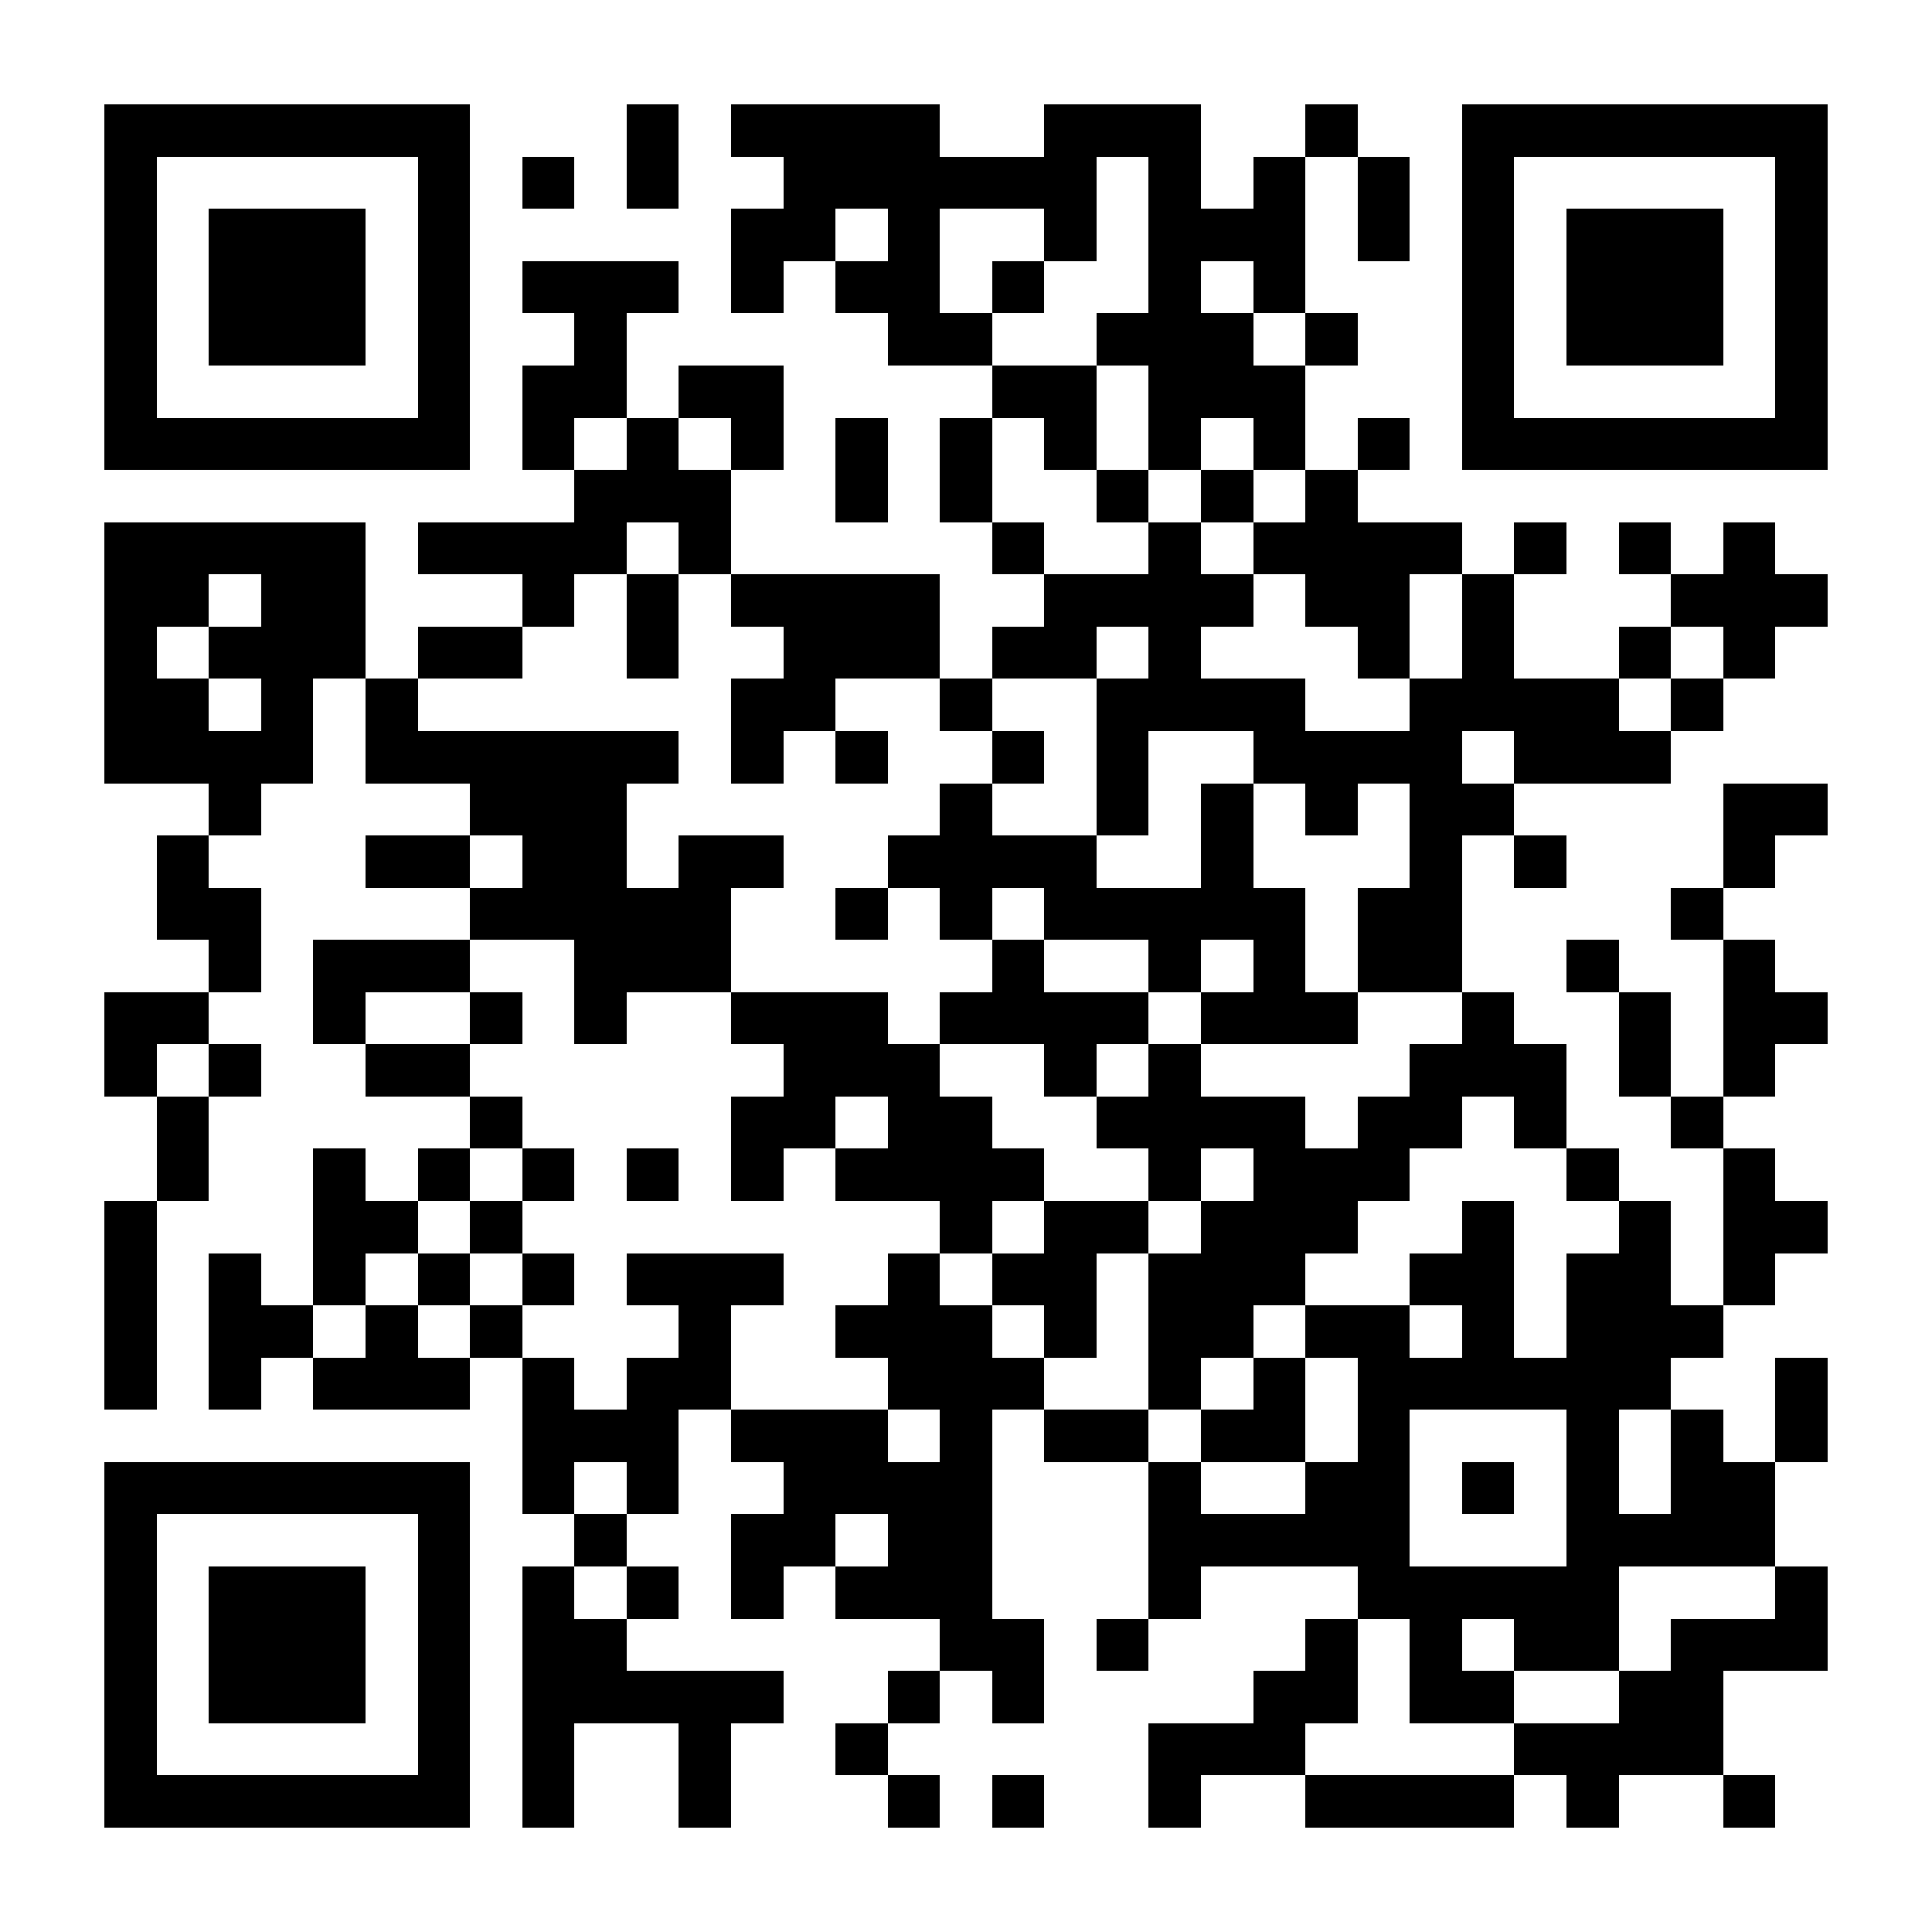 <?xml version="1.0" standalone="yes"?>
<svg version="1.1" xmlns="http://www.w3.org/2000/svg" xmlns:xlink="http://www.w3.org/1999/xlink" xmlns:ev="http://www.w3.org/2001/xml-events" width="150.0" height="150.0" viewBox="0 0 37 37"
      shape-rendering="crispEdges" style="background-color: #FFF">
<rect width="1" y="0" x="0" height="1" style="fill: transparent;"/><rect width="1" y="0" x="1" height="1" style="fill: transparent;"/><rect width="1" y="0" x="2" height="1" style="fill: transparent;"/><rect width="1" y="0" x="3" height="1" style="fill: transparent;"/><rect width="1" y="0" x="4" height="1" style="fill: transparent;"/><rect width="1" y="0" x="5" height="1" style="fill: transparent;"/><rect width="1" y="0" x="6" height="1" style="fill: transparent;"/><rect width="1" y="0" x="7" height="1" style="fill: transparent;"/><rect width="1" y="0" x="8" height="1" style="fill: transparent;"/><rect width="1" y="0" x="9" height="1" style="fill: transparent;"/><rect width="1" y="0" x="10" height="1" style="fill: transparent;"/><rect width="1" y="0" x="11" height="1" style="fill: transparent;"/><rect width="1" y="0" x="12" height="1" style="fill: transparent;"/><rect width="1" y="0" x="13" height="1" style="fill: transparent;"/><rect width="1" y="0" x="14" height="1" style="fill: transparent;"/><rect width="1" y="0" x="15" height="1" style="fill: transparent;"/><rect width="1" y="0" x="16" height="1" style="fill: transparent;"/><rect width="1" y="0" x="17" height="1" style="fill: transparent;"/><rect width="1" y="0" x="18" height="1" style="fill: transparent;"/><rect width="1" y="0" x="19" height="1" style="fill: transparent;"/><rect width="1" y="0" x="20" height="1" style="fill: transparent;"/><rect width="1" y="0" x="21" height="1" style="fill: transparent;"/><rect width="1" y="0" x="22" height="1" style="fill: transparent;"/><rect width="1" y="0" x="23" height="1" style="fill: transparent;"/><rect width="1" y="0" x="24" height="1" style="fill: transparent;"/><rect width="1" y="0" x="25" height="1" style="fill: transparent;"/><rect width="1" y="0" x="26" height="1" style="fill: transparent;"/><rect width="1" y="0" x="27" height="1" style="fill: transparent;"/><rect width="1" y="0" x="28" height="1" style="fill: transparent;"/><rect width="1" y="0" x="29" height="1" style="fill: transparent;"/><rect width="1" y="0" x="30" height="1" style="fill: transparent;"/><rect width="1" y="0" x="31" height="1" style="fill: transparent;"/><rect width="1" y="0" x="32" height="1" style="fill: transparent;"/><rect width="1" y="0" x="33" height="1" style="fill: transparent;"/><rect width="1" y="0" x="34" height="1" style="fill: transparent;"/><rect width="1" y="0" x="35" height="1" style="fill: transparent;"/><rect width="1" y="0" x="36" height="1" style="fill: transparent;"/><rect width="1" y="1" x="0" height="1" style="fill: transparent;"/><rect width="1" y="1" x="1" height="1" style="fill: transparent;"/><rect width="1" y="1" x="2" height="1" style="fill: transparent;"/><rect width="1" y="1" x="3" height="1" style="fill: transparent;"/><rect width="1" y="1" x="4" height="1" style="fill: transparent;"/><rect width="1" y="1" x="5" height="1" style="fill: transparent;"/><rect width="1" y="1" x="6" height="1" style="fill: transparent;"/><rect width="1" y="1" x="7" height="1" style="fill: transparent;"/><rect width="1" y="1" x="8" height="1" style="fill: transparent;"/><rect width="1" y="1" x="9" height="1" style="fill: transparent;"/><rect width="1" y="1" x="10" height="1" style="fill: transparent;"/><rect width="1" y="1" x="11" height="1" style="fill: transparent;"/><rect width="1" y="1" x="12" height="1" style="fill: transparent;"/><rect width="1" y="1" x="13" height="1" style="fill: transparent;"/><rect width="1" y="1" x="14" height="1" style="fill: transparent;"/><rect width="1" y="1" x="15" height="1" style="fill: transparent;"/><rect width="1" y="1" x="16" height="1" style="fill: transparent;"/><rect width="1" y="1" x="17" height="1" style="fill: transparent;"/><rect width="1" y="1" x="18" height="1" style="fill: transparent;"/><rect width="1" y="1" x="19" height="1" style="fill: transparent;"/><rect width="1" y="1" x="20" height="1" style="fill: transparent;"/><rect width="1" y="1" x="21" height="1" style="fill: transparent;"/><rect width="1" y="1" x="22" height="1" style="fill: transparent;"/><rect width="1" y="1" x="23" height="1" style="fill: transparent;"/><rect width="1" y="1" x="24" height="1" style="fill: transparent;"/><rect width="1" y="1" x="25" height="1" style="fill: transparent;"/><rect width="1" y="1" x="26" height="1" style="fill: transparent;"/><rect width="1" y="1" x="27" height="1" style="fill: transparent;"/><rect width="1" y="1" x="28" height="1" style="fill: transparent;"/><rect width="1" y="1" x="29" height="1" style="fill: transparent;"/><rect width="1" y="1" x="30" height="1" style="fill: transparent;"/><rect width="1" y="1" x="31" height="1" style="fill: transparent;"/><rect width="1" y="1" x="32" height="1" style="fill: transparent;"/><rect width="1" y="1" x="33" height="1" style="fill: transparent;"/><rect width="1" y="1" x="34" height="1" style="fill: transparent;"/><rect width="1" y="1" x="35" height="1" style="fill: transparent;"/><rect width="1" y="1" x="36" height="1" style="fill: transparent;"/><rect width="1" y="2" x="0" height="1" style="fill: transparent;"/><rect width="1" y="2" x="1" height="1" style="fill: transparent;"/><rect width="1" y="2" x="2" height="1" style="fill:#000;"/><rect width="1" y="2" x="3" height="1" style="fill:#000;"/><rect width="1" y="2" x="4" height="1" style="fill:#000;"/><rect width="1" y="2" x="5" height="1" style="fill:#000;"/><rect width="1" y="2" x="6" height="1" style="fill:#000;"/><rect width="1" y="2" x="7" height="1" style="fill:#000;"/><rect width="1" y="2" x="8" height="1" style="fill:#000;"/><rect width="1" y="2" x="9" height="1" style="fill: transparent;"/><rect width="1" y="2" x="10" height="1" style="fill: transparent;"/><rect width="1" y="2" x="11" height="1" style="fill: transparent;"/><rect width="1" y="2" x="12" height="1" style="fill:#000;"/><rect width="1" y="2" x="13" height="1" style="fill: transparent;"/><rect width="1" y="2" x="14" height="1" style="fill:#000;"/><rect width="1" y="2" x="15" height="1" style="fill:#000;"/><rect width="1" y="2" x="16" height="1" style="fill:#000;"/><rect width="1" y="2" x="17" height="1" style="fill:#000;"/><rect width="1" y="2" x="18" height="1" style="fill: transparent;"/><rect width="1" y="2" x="19" height="1" style="fill: transparent;"/><rect width="1" y="2" x="20" height="1" style="fill:#000;"/><rect width="1" y="2" x="21" height="1" style="fill:#000;"/><rect width="1" y="2" x="22" height="1" style="fill:#000;"/><rect width="1" y="2" x="23" height="1" style="fill: transparent;"/><rect width="1" y="2" x="24" height="1" style="fill: transparent;"/><rect width="1" y="2" x="25" height="1" style="fill:#000;"/><rect width="1" y="2" x="26" height="1" style="fill: transparent;"/><rect width="1" y="2" x="27" height="1" style="fill: transparent;"/><rect width="1" y="2" x="28" height="1" style="fill:#000;"/><rect width="1" y="2" x="29" height="1" style="fill:#000;"/><rect width="1" y="2" x="30" height="1" style="fill:#000;"/><rect width="1" y="2" x="31" height="1" style="fill:#000;"/><rect width="1" y="2" x="32" height="1" style="fill:#000;"/><rect width="1" y="2" x="33" height="1" style="fill:#000;"/><rect width="1" y="2" x="34" height="1" style="fill:#000;"/><rect width="1" y="2" x="35" height="1" style="fill: transparent;"/><rect width="1" y="2" x="36" height="1" style="fill: transparent;"/><rect width="1" y="3" x="0" height="1" style="fill: transparent;"/><rect width="1" y="3" x="1" height="1" style="fill: transparent;"/><rect width="1" y="3" x="2" height="1" style="fill:#000;"/><rect width="1" y="3" x="3" height="1" style="fill: transparent;"/><rect width="1" y="3" x="4" height="1" style="fill: transparent;"/><rect width="1" y="3" x="5" height="1" style="fill: transparent;"/><rect width="1" y="3" x="6" height="1" style="fill: transparent;"/><rect width="1" y="3" x="7" height="1" style="fill: transparent;"/><rect width="1" y="3" x="8" height="1" style="fill:#000;"/><rect width="1" y="3" x="9" height="1" style="fill: transparent;"/><rect width="1" y="3" x="10" height="1" style="fill:#000;"/><rect width="1" y="3" x="11" height="1" style="fill: transparent;"/><rect width="1" y="3" x="12" height="1" style="fill:#000;"/><rect width="1" y="3" x="13" height="1" style="fill: transparent;"/><rect width="1" y="3" x="14" height="1" style="fill: transparent;"/><rect width="1" y="3" x="15" height="1" style="fill:#000;"/><rect width="1" y="3" x="16" height="1" style="fill:#000;"/><rect width="1" y="3" x="17" height="1" style="fill:#000;"/><rect width="1" y="3" x="18" height="1" style="fill:#000;"/><rect width="1" y="3" x="19" height="1" style="fill:#000;"/><rect width="1" y="3" x="20" height="1" style="fill:#000;"/><rect width="1" y="3" x="21" height="1" style="fill: transparent;"/><rect width="1" y="3" x="22" height="1" style="fill:#000;"/><rect width="1" y="3" x="23" height="1" style="fill: transparent;"/><rect width="1" y="3" x="24" height="1" style="fill:#000;"/><rect width="1" y="3" x="25" height="1" style="fill: transparent;"/><rect width="1" y="3" x="26" height="1" style="fill:#000;"/><rect width="1" y="3" x="27" height="1" style="fill: transparent;"/><rect width="1" y="3" x="28" height="1" style="fill:#000;"/><rect width="1" y="3" x="29" height="1" style="fill: transparent;"/><rect width="1" y="3" x="30" height="1" style="fill: transparent;"/><rect width="1" y="3" x="31" height="1" style="fill: transparent;"/><rect width="1" y="3" x="32" height="1" style="fill: transparent;"/><rect width="1" y="3" x="33" height="1" style="fill: transparent;"/><rect width="1" y="3" x="34" height="1" style="fill:#000;"/><rect width="1" y="3" x="35" height="1" style="fill: transparent;"/><rect width="1" y="3" x="36" height="1" style="fill: transparent;"/><rect width="1" y="4" x="0" height="1" style="fill: transparent;"/><rect width="1" y="4" x="1" height="1" style="fill: transparent;"/><rect width="1" y="4" x="2" height="1" style="fill:#000;"/><rect width="1" y="4" x="3" height="1" style="fill: transparent;"/><rect width="1" y="4" x="4" height="1" style="fill:#000;"/><rect width="1" y="4" x="5" height="1" style="fill:#000;"/><rect width="1" y="4" x="6" height="1" style="fill:#000;"/><rect width="1" y="4" x="7" height="1" style="fill: transparent;"/><rect width="1" y="4" x="8" height="1" style="fill:#000;"/><rect width="1" y="4" x="9" height="1" style="fill: transparent;"/><rect width="1" y="4" x="10" height="1" style="fill: transparent;"/><rect width="1" y="4" x="11" height="1" style="fill: transparent;"/><rect width="1" y="4" x="12" height="1" style="fill: transparent;"/><rect width="1" y="4" x="13" height="1" style="fill: transparent;"/><rect width="1" y="4" x="14" height="1" style="fill:#000;"/><rect width="1" y="4" x="15" height="1" style="fill:#000;"/><rect width="1" y="4" x="16" height="1" style="fill: transparent;"/><rect width="1" y="4" x="17" height="1" style="fill:#000;"/><rect width="1" y="4" x="18" height="1" style="fill: transparent;"/><rect width="1" y="4" x="19" height="1" style="fill: transparent;"/><rect width="1" y="4" x="20" height="1" style="fill:#000;"/><rect width="1" y="4" x="21" height="1" style="fill: transparent;"/><rect width="1" y="4" x="22" height="1" style="fill:#000;"/><rect width="1" y="4" x="23" height="1" style="fill:#000;"/><rect width="1" y="4" x="24" height="1" style="fill:#000;"/><rect width="1" y="4" x="25" height="1" style="fill: transparent;"/><rect width="1" y="4" x="26" height="1" style="fill:#000;"/><rect width="1" y="4" x="27" height="1" style="fill: transparent;"/><rect width="1" y="4" x="28" height="1" style="fill:#000;"/><rect width="1" y="4" x="29" height="1" style="fill: transparent;"/><rect width="1" y="4" x="30" height="1" style="fill:#000;"/><rect width="1" y="4" x="31" height="1" style="fill:#000;"/><rect width="1" y="4" x="32" height="1" style="fill:#000;"/><rect width="1" y="4" x="33" height="1" style="fill: transparent;"/><rect width="1" y="4" x="34" height="1" style="fill:#000;"/><rect width="1" y="4" x="35" height="1" style="fill: transparent;"/><rect width="1" y="4" x="36" height="1" style="fill: transparent;"/><rect width="1" y="5" x="0" height="1" style="fill: transparent;"/><rect width="1" y="5" x="1" height="1" style="fill: transparent;"/><rect width="1" y="5" x="2" height="1" style="fill:#000;"/><rect width="1" y="5" x="3" height="1" style="fill: transparent;"/><rect width="1" y="5" x="4" height="1" style="fill:#000;"/><rect width="1" y="5" x="5" height="1" style="fill:#000;"/><rect width="1" y="5" x="6" height="1" style="fill:#000;"/><rect width="1" y="5" x="7" height="1" style="fill: transparent;"/><rect width="1" y="5" x="8" height="1" style="fill:#000;"/><rect width="1" y="5" x="9" height="1" style="fill: transparent;"/><rect width="1" y="5" x="10" height="1" style="fill:#000;"/><rect width="1" y="5" x="11" height="1" style="fill:#000;"/><rect width="1" y="5" x="12" height="1" style="fill:#000;"/><rect width="1" y="5" x="13" height="1" style="fill: transparent;"/><rect width="1" y="5" x="14" height="1" style="fill:#000;"/><rect width="1" y="5" x="15" height="1" style="fill: transparent;"/><rect width="1" y="5" x="16" height="1" style="fill:#000;"/><rect width="1" y="5" x="17" height="1" style="fill:#000;"/><rect width="1" y="5" x="18" height="1" style="fill: transparent;"/><rect width="1" y="5" x="19" height="1" style="fill:#000;"/><rect width="1" y="5" x="20" height="1" style="fill: transparent;"/><rect width="1" y="5" x="21" height="1" style="fill: transparent;"/><rect width="1" y="5" x="22" height="1" style="fill:#000;"/><rect width="1" y="5" x="23" height="1" style="fill: transparent;"/><rect width="1" y="5" x="24" height="1" style="fill:#000;"/><rect width="1" y="5" x="25" height="1" style="fill: transparent;"/><rect width="1" y="5" x="26" height="1" style="fill: transparent;"/><rect width="1" y="5" x="27" height="1" style="fill: transparent;"/><rect width="1" y="5" x="28" height="1" style="fill:#000;"/><rect width="1" y="5" x="29" height="1" style="fill: transparent;"/><rect width="1" y="5" x="30" height="1" style="fill:#000;"/><rect width="1" y="5" x="31" height="1" style="fill:#000;"/><rect width="1" y="5" x="32" height="1" style="fill:#000;"/><rect width="1" y="5" x="33" height="1" style="fill: transparent;"/><rect width="1" y="5" x="34" height="1" style="fill:#000;"/><rect width="1" y="5" x="35" height="1" style="fill: transparent;"/><rect width="1" y="5" x="36" height="1" style="fill: transparent;"/><rect width="1" y="6" x="0" height="1" style="fill: transparent;"/><rect width="1" y="6" x="1" height="1" style="fill: transparent;"/><rect width="1" y="6" x="2" height="1" style="fill:#000;"/><rect width="1" y="6" x="3" height="1" style="fill: transparent;"/><rect width="1" y="6" x="4" height="1" style="fill:#000;"/><rect width="1" y="6" x="5" height="1" style="fill:#000;"/><rect width="1" y="6" x="6" height="1" style="fill:#000;"/><rect width="1" y="6" x="7" height="1" style="fill: transparent;"/><rect width="1" y="6" x="8" height="1" style="fill:#000;"/><rect width="1" y="6" x="9" height="1" style="fill: transparent;"/><rect width="1" y="6" x="10" height="1" style="fill: transparent;"/><rect width="1" y="6" x="11" height="1" style="fill:#000;"/><rect width="1" y="6" x="12" height="1" style="fill: transparent;"/><rect width="1" y="6" x="13" height="1" style="fill: transparent;"/><rect width="1" y="6" x="14" height="1" style="fill: transparent;"/><rect width="1" y="6" x="15" height="1" style="fill: transparent;"/><rect width="1" y="6" x="16" height="1" style="fill: transparent;"/><rect width="1" y="6" x="17" height="1" style="fill:#000;"/><rect width="1" y="6" x="18" height="1" style="fill:#000;"/><rect width="1" y="6" x="19" height="1" style="fill: transparent;"/><rect width="1" y="6" x="20" height="1" style="fill: transparent;"/><rect width="1" y="6" x="21" height="1" style="fill:#000;"/><rect width="1" y="6" x="22" height="1" style="fill:#000;"/><rect width="1" y="6" x="23" height="1" style="fill:#000;"/><rect width="1" y="6" x="24" height="1" style="fill: transparent;"/><rect width="1" y="6" x="25" height="1" style="fill:#000;"/><rect width="1" y="6" x="26" height="1" style="fill: transparent;"/><rect width="1" y="6" x="27" height="1" style="fill: transparent;"/><rect width="1" y="6" x="28" height="1" style="fill:#000;"/><rect width="1" y="6" x="29" height="1" style="fill: transparent;"/><rect width="1" y="6" x="30" height="1" style="fill:#000;"/><rect width="1" y="6" x="31" height="1" style="fill:#000;"/><rect width="1" y="6" x="32" height="1" style="fill:#000;"/><rect width="1" y="6" x="33" height="1" style="fill: transparent;"/><rect width="1" y="6" x="34" height="1" style="fill:#000;"/><rect width="1" y="6" x="35" height="1" style="fill: transparent;"/><rect width="1" y="6" x="36" height="1" style="fill: transparent;"/><rect width="1" y="7" x="0" height="1" style="fill: transparent;"/><rect width="1" y="7" x="1" height="1" style="fill: transparent;"/><rect width="1" y="7" x="2" height="1" style="fill:#000;"/><rect width="1" y="7" x="3" height="1" style="fill: transparent;"/><rect width="1" y="7" x="4" height="1" style="fill: transparent;"/><rect width="1" y="7" x="5" height="1" style="fill: transparent;"/><rect width="1" y="7" x="6" height="1" style="fill: transparent;"/><rect width="1" y="7" x="7" height="1" style="fill: transparent;"/><rect width="1" y="7" x="8" height="1" style="fill:#000;"/><rect width="1" y="7" x="9" height="1" style="fill: transparent;"/><rect width="1" y="7" x="10" height="1" style="fill:#000;"/><rect width="1" y="7" x="11" height="1" style="fill:#000;"/><rect width="1" y="7" x="12" height="1" style="fill: transparent;"/><rect width="1" y="7" x="13" height="1" style="fill:#000;"/><rect width="1" y="7" x="14" height="1" style="fill:#000;"/><rect width="1" y="7" x="15" height="1" style="fill: transparent;"/><rect width="1" y="7" x="16" height="1" style="fill: transparent;"/><rect width="1" y="7" x="17" height="1" style="fill: transparent;"/><rect width="1" y="7" x="18" height="1" style="fill: transparent;"/><rect width="1" y="7" x="19" height="1" style="fill:#000;"/><rect width="1" y="7" x="20" height="1" style="fill:#000;"/><rect width="1" y="7" x="21" height="1" style="fill: transparent;"/><rect width="1" y="7" x="22" height="1" style="fill:#000;"/><rect width="1" y="7" x="23" height="1" style="fill:#000;"/><rect width="1" y="7" x="24" height="1" style="fill:#000;"/><rect width="1" y="7" x="25" height="1" style="fill: transparent;"/><rect width="1" y="7" x="26" height="1" style="fill: transparent;"/><rect width="1" y="7" x="27" height="1" style="fill: transparent;"/><rect width="1" y="7" x="28" height="1" style="fill:#000;"/><rect width="1" y="7" x="29" height="1" style="fill: transparent;"/><rect width="1" y="7" x="30" height="1" style="fill: transparent;"/><rect width="1" y="7" x="31" height="1" style="fill: transparent;"/><rect width="1" y="7" x="32" height="1" style="fill: transparent;"/><rect width="1" y="7" x="33" height="1" style="fill: transparent;"/><rect width="1" y="7" x="34" height="1" style="fill:#000;"/><rect width="1" y="7" x="35" height="1" style="fill: transparent;"/><rect width="1" y="7" x="36" height="1" style="fill: transparent;"/><rect width="1" y="8" x="0" height="1" style="fill: transparent;"/><rect width="1" y="8" x="1" height="1" style="fill: transparent;"/><rect width="1" y="8" x="2" height="1" style="fill:#000;"/><rect width="1" y="8" x="3" height="1" style="fill:#000;"/><rect width="1" y="8" x="4" height="1" style="fill:#000;"/><rect width="1" y="8" x="5" height="1" style="fill:#000;"/><rect width="1" y="8" x="6" height="1" style="fill:#000;"/><rect width="1" y="8" x="7" height="1" style="fill:#000;"/><rect width="1" y="8" x="8" height="1" style="fill:#000;"/><rect width="1" y="8" x="9" height="1" style="fill: transparent;"/><rect width="1" y="8" x="10" height="1" style="fill:#000;"/><rect width="1" y="8" x="11" height="1" style="fill: transparent;"/><rect width="1" y="8" x="12" height="1" style="fill:#000;"/><rect width="1" y="8" x="13" height="1" style="fill: transparent;"/><rect width="1" y="8" x="14" height="1" style="fill:#000;"/><rect width="1" y="8" x="15" height="1" style="fill: transparent;"/><rect width="1" y="8" x="16" height="1" style="fill:#000;"/><rect width="1" y="8" x="17" height="1" style="fill: transparent;"/><rect width="1" y="8" x="18" height="1" style="fill:#000;"/><rect width="1" y="8" x="19" height="1" style="fill: transparent;"/><rect width="1" y="8" x="20" height="1" style="fill:#000;"/><rect width="1" y="8" x="21" height="1" style="fill: transparent;"/><rect width="1" y="8" x="22" height="1" style="fill:#000;"/><rect width="1" y="8" x="23" height="1" style="fill: transparent;"/><rect width="1" y="8" x="24" height="1" style="fill:#000;"/><rect width="1" y="8" x="25" height="1" style="fill: transparent;"/><rect width="1" y="8" x="26" height="1" style="fill:#000;"/><rect width="1" y="8" x="27" height="1" style="fill: transparent;"/><rect width="1" y="8" x="28" height="1" style="fill:#000;"/><rect width="1" y="8" x="29" height="1" style="fill:#000;"/><rect width="1" y="8" x="30" height="1" style="fill:#000;"/><rect width="1" y="8" x="31" height="1" style="fill:#000;"/><rect width="1" y="8" x="32" height="1" style="fill:#000;"/><rect width="1" y="8" x="33" height="1" style="fill:#000;"/><rect width="1" y="8" x="34" height="1" style="fill:#000;"/><rect width="1" y="8" x="35" height="1" style="fill: transparent;"/><rect width="1" y="8" x="36" height="1" style="fill: transparent;"/><rect width="1" y="9" x="0" height="1" style="fill: transparent;"/><rect width="1" y="9" x="1" height="1" style="fill: transparent;"/><rect width="1" y="9" x="2" height="1" style="fill: transparent;"/><rect width="1" y="9" x="3" height="1" style="fill: transparent;"/><rect width="1" y="9" x="4" height="1" style="fill: transparent;"/><rect width="1" y="9" x="5" height="1" style="fill: transparent;"/><rect width="1" y="9" x="6" height="1" style="fill: transparent;"/><rect width="1" y="9" x="7" height="1" style="fill: transparent;"/><rect width="1" y="9" x="8" height="1" style="fill: transparent;"/><rect width="1" y="9" x="9" height="1" style="fill: transparent;"/><rect width="1" y="9" x="10" height="1" style="fill: transparent;"/><rect width="1" y="9" x="11" height="1" style="fill:#000;"/><rect width="1" y="9" x="12" height="1" style="fill:#000;"/><rect width="1" y="9" x="13" height="1" style="fill:#000;"/><rect width="1" y="9" x="14" height="1" style="fill: transparent;"/><rect width="1" y="9" x="15" height="1" style="fill: transparent;"/><rect width="1" y="9" x="16" height="1" style="fill:#000;"/><rect width="1" y="9" x="17" height="1" style="fill: transparent;"/><rect width="1" y="9" x="18" height="1" style="fill:#000;"/><rect width="1" y="9" x="19" height="1" style="fill: transparent;"/><rect width="1" y="9" x="20" height="1" style="fill: transparent;"/><rect width="1" y="9" x="21" height="1" style="fill:#000;"/><rect width="1" y="9" x="22" height="1" style="fill: transparent;"/><rect width="1" y="9" x="23" height="1" style="fill:#000;"/><rect width="1" y="9" x="24" height="1" style="fill: transparent;"/><rect width="1" y="9" x="25" height="1" style="fill:#000;"/><rect width="1" y="9" x="26" height="1" style="fill: transparent;"/><rect width="1" y="9" x="27" height="1" style="fill: transparent;"/><rect width="1" y="9" x="28" height="1" style="fill: transparent;"/><rect width="1" y="9" x="29" height="1" style="fill: transparent;"/><rect width="1" y="9" x="30" height="1" style="fill: transparent;"/><rect width="1" y="9" x="31" height="1" style="fill: transparent;"/><rect width="1" y="9" x="32" height="1" style="fill: transparent;"/><rect width="1" y="9" x="33" height="1" style="fill: transparent;"/><rect width="1" y="9" x="34" height="1" style="fill: transparent;"/><rect width="1" y="9" x="35" height="1" style="fill: transparent;"/><rect width="1" y="9" x="36" height="1" style="fill: transparent;"/><rect width="1" y="10" x="0" height="1" style="fill: transparent;"/><rect width="1" y="10" x="1" height="1" style="fill: transparent;"/><rect width="1" y="10" x="2" height="1" style="fill:#000;"/><rect width="1" y="10" x="3" height="1" style="fill:#000;"/><rect width="1" y="10" x="4" height="1" style="fill:#000;"/><rect width="1" y="10" x="5" height="1" style="fill:#000;"/><rect width="1" y="10" x="6" height="1" style="fill:#000;"/><rect width="1" y="10" x="7" height="1" style="fill: transparent;"/><rect width="1" y="10" x="8" height="1" style="fill:#000;"/><rect width="1" y="10" x="9" height="1" style="fill:#000;"/><rect width="1" y="10" x="10" height="1" style="fill:#000;"/><rect width="1" y="10" x="11" height="1" style="fill:#000;"/><rect width="1" y="10" x="12" height="1" style="fill: transparent;"/><rect width="1" y="10" x="13" height="1" style="fill:#000;"/><rect width="1" y="10" x="14" height="1" style="fill: transparent;"/><rect width="1" y="10" x="15" height="1" style="fill: transparent;"/><rect width="1" y="10" x="16" height="1" style="fill: transparent;"/><rect width="1" y="10" x="17" height="1" style="fill: transparent;"/><rect width="1" y="10" x="18" height="1" style="fill: transparent;"/><rect width="1" y="10" x="19" height="1" style="fill:#000;"/><rect width="1" y="10" x="20" height="1" style="fill: transparent;"/><rect width="1" y="10" x="21" height="1" style="fill: transparent;"/><rect width="1" y="10" x="22" height="1" style="fill:#000;"/><rect width="1" y="10" x="23" height="1" style="fill: transparent;"/><rect width="1" y="10" x="24" height="1" style="fill:#000;"/><rect width="1" y="10" x="25" height="1" style="fill:#000;"/><rect width="1" y="10" x="26" height="1" style="fill:#000;"/><rect width="1" y="10" x="27" height="1" style="fill:#000;"/><rect width="1" y="10" x="28" height="1" style="fill: transparent;"/><rect width="1" y="10" x="29" height="1" style="fill:#000;"/><rect width="1" y="10" x="30" height="1" style="fill: transparent;"/><rect width="1" y="10" x="31" height="1" style="fill:#000;"/><rect width="1" y="10" x="32" height="1" style="fill: transparent;"/><rect width="1" y="10" x="33" height="1" style="fill:#000;"/><rect width="1" y="10" x="34" height="1" style="fill: transparent;"/><rect width="1" y="10" x="35" height="1" style="fill: transparent;"/><rect width="1" y="10" x="36" height="1" style="fill: transparent;"/><rect width="1" y="11" x="0" height="1" style="fill: transparent;"/><rect width="1" y="11" x="1" height="1" style="fill: transparent;"/><rect width="1" y="11" x="2" height="1" style="fill:#000;"/><rect width="1" y="11" x="3" height="1" style="fill:#000;"/><rect width="1" y="11" x="4" height="1" style="fill: transparent;"/><rect width="1" y="11" x="5" height="1" style="fill:#000;"/><rect width="1" y="11" x="6" height="1" style="fill:#000;"/><rect width="1" y="11" x="7" height="1" style="fill: transparent;"/><rect width="1" y="11" x="8" height="1" style="fill: transparent;"/><rect width="1" y="11" x="9" height="1" style="fill: transparent;"/><rect width="1" y="11" x="10" height="1" style="fill:#000;"/><rect width="1" y="11" x="11" height="1" style="fill: transparent;"/><rect width="1" y="11" x="12" height="1" style="fill:#000;"/><rect width="1" y="11" x="13" height="1" style="fill: transparent;"/><rect width="1" y="11" x="14" height="1" style="fill:#000;"/><rect width="1" y="11" x="15" height="1" style="fill:#000;"/><rect width="1" y="11" x="16" height="1" style="fill:#000;"/><rect width="1" y="11" x="17" height="1" style="fill:#000;"/><rect width="1" y="11" x="18" height="1" style="fill: transparent;"/><rect width="1" y="11" x="19" height="1" style="fill: transparent;"/><rect width="1" y="11" x="20" height="1" style="fill:#000;"/><rect width="1" y="11" x="21" height="1" style="fill:#000;"/><rect width="1" y="11" x="22" height="1" style="fill:#000;"/><rect width="1" y="11" x="23" height="1" style="fill:#000;"/><rect width="1" y="11" x="24" height="1" style="fill: transparent;"/><rect width="1" y="11" x="25" height="1" style="fill:#000;"/><rect width="1" y="11" x="26" height="1" style="fill:#000;"/><rect width="1" y="11" x="27" height="1" style="fill: transparent;"/><rect width="1" y="11" x="28" height="1" style="fill:#000;"/><rect width="1" y="11" x="29" height="1" style="fill: transparent;"/><rect width="1" y="11" x="30" height="1" style="fill: transparent;"/><rect width="1" y="11" x="31" height="1" style="fill: transparent;"/><rect width="1" y="11" x="32" height="1" style="fill:#000;"/><rect width="1" y="11" x="33" height="1" style="fill:#000;"/><rect width="1" y="11" x="34" height="1" style="fill:#000;"/><rect width="1" y="11" x="35" height="1" style="fill: transparent;"/><rect width="1" y="11" x="36" height="1" style="fill: transparent;"/><rect width="1" y="12" x="0" height="1" style="fill: transparent;"/><rect width="1" y="12" x="1" height="1" style="fill: transparent;"/><rect width="1" y="12" x="2" height="1" style="fill:#000;"/><rect width="1" y="12" x="3" height="1" style="fill: transparent;"/><rect width="1" y="12" x="4" height="1" style="fill:#000;"/><rect width="1" y="12" x="5" height="1" style="fill:#000;"/><rect width="1" y="12" x="6" height="1" style="fill:#000;"/><rect width="1" y="12" x="7" height="1" style="fill: transparent;"/><rect width="1" y="12" x="8" height="1" style="fill:#000;"/><rect width="1" y="12" x="9" height="1" style="fill:#000;"/><rect width="1" y="12" x="10" height="1" style="fill: transparent;"/><rect width="1" y="12" x="11" height="1" style="fill: transparent;"/><rect width="1" y="12" x="12" height="1" style="fill:#000;"/><rect width="1" y="12" x="13" height="1" style="fill: transparent;"/><rect width="1" y="12" x="14" height="1" style="fill: transparent;"/><rect width="1" y="12" x="15" height="1" style="fill:#000;"/><rect width="1" y="12" x="16" height="1" style="fill:#000;"/><rect width="1" y="12" x="17" height="1" style="fill:#000;"/><rect width="1" y="12" x="18" height="1" style="fill: transparent;"/><rect width="1" y="12" x="19" height="1" style="fill:#000;"/><rect width="1" y="12" x="20" height="1" style="fill:#000;"/><rect width="1" y="12" x="21" height="1" style="fill: transparent;"/><rect width="1" y="12" x="22" height="1" style="fill:#000;"/><rect width="1" y="12" x="23" height="1" style="fill: transparent;"/><rect width="1" y="12" x="24" height="1" style="fill: transparent;"/><rect width="1" y="12" x="25" height="1" style="fill: transparent;"/><rect width="1" y="12" x="26" height="1" style="fill:#000;"/><rect width="1" y="12" x="27" height="1" style="fill: transparent;"/><rect width="1" y="12" x="28" height="1" style="fill:#000;"/><rect width="1" y="12" x="29" height="1" style="fill: transparent;"/><rect width="1" y="12" x="30" height="1" style="fill: transparent;"/><rect width="1" y="12" x="31" height="1" style="fill:#000;"/><rect width="1" y="12" x="32" height="1" style="fill: transparent;"/><rect width="1" y="12" x="33" height="1" style="fill:#000;"/><rect width="1" y="12" x="34" height="1" style="fill: transparent;"/><rect width="1" y="12" x="35" height="1" style="fill: transparent;"/><rect width="1" y="12" x="36" height="1" style="fill: transparent;"/><rect width="1" y="13" x="0" height="1" style="fill: transparent;"/><rect width="1" y="13" x="1" height="1" style="fill: transparent;"/><rect width="1" y="13" x="2" height="1" style="fill:#000;"/><rect width="1" y="13" x="3" height="1" style="fill:#000;"/><rect width="1" y="13" x="4" height="1" style="fill: transparent;"/><rect width="1" y="13" x="5" height="1" style="fill:#000;"/><rect width="1" y="13" x="6" height="1" style="fill: transparent;"/><rect width="1" y="13" x="7" height="1" style="fill:#000;"/><rect width="1" y="13" x="8" height="1" style="fill: transparent;"/><rect width="1" y="13" x="9" height="1" style="fill: transparent;"/><rect width="1" y="13" x="10" height="1" style="fill: transparent;"/><rect width="1" y="13" x="11" height="1" style="fill: transparent;"/><rect width="1" y="13" x="12" height="1" style="fill: transparent;"/><rect width="1" y="13" x="13" height="1" style="fill: transparent;"/><rect width="1" y="13" x="14" height="1" style="fill:#000;"/><rect width="1" y="13" x="15" height="1" style="fill:#000;"/><rect width="1" y="13" x="16" height="1" style="fill: transparent;"/><rect width="1" y="13" x="17" height="1" style="fill: transparent;"/><rect width="1" y="13" x="18" height="1" style="fill:#000;"/><rect width="1" y="13" x="19" height="1" style="fill: transparent;"/><rect width="1" y="13" x="20" height="1" style="fill: transparent;"/><rect width="1" y="13" x="21" height="1" style="fill:#000;"/><rect width="1" y="13" x="22" height="1" style="fill:#000;"/><rect width="1" y="13" x="23" height="1" style="fill:#000;"/><rect width="1" y="13" x="24" height="1" style="fill:#000;"/><rect width="1" y="13" x="25" height="1" style="fill: transparent;"/><rect width="1" y="13" x="26" height="1" style="fill: transparent;"/><rect width="1" y="13" x="27" height="1" style="fill:#000;"/><rect width="1" y="13" x="28" height="1" style="fill:#000;"/><rect width="1" y="13" x="29" height="1" style="fill:#000;"/><rect width="1" y="13" x="30" height="1" style="fill:#000;"/><rect width="1" y="13" x="31" height="1" style="fill: transparent;"/><rect width="1" y="13" x="32" height="1" style="fill:#000;"/><rect width="1" y="13" x="33" height="1" style="fill: transparent;"/><rect width="1" y="13" x="34" height="1" style="fill: transparent;"/><rect width="1" y="13" x="35" height="1" style="fill: transparent;"/><rect width="1" y="13" x="36" height="1" style="fill: transparent;"/><rect width="1" y="14" x="0" height="1" style="fill: transparent;"/><rect width="1" y="14" x="1" height="1" style="fill: transparent;"/><rect width="1" y="14" x="2" height="1" style="fill:#000;"/><rect width="1" y="14" x="3" height="1" style="fill:#000;"/><rect width="1" y="14" x="4" height="1" style="fill:#000;"/><rect width="1" y="14" x="5" height="1" style="fill:#000;"/><rect width="1" y="14" x="6" height="1" style="fill: transparent;"/><rect width="1" y="14" x="7" height="1" style="fill:#000;"/><rect width="1" y="14" x="8" height="1" style="fill:#000;"/><rect width="1" y="14" x="9" height="1" style="fill:#000;"/><rect width="1" y="14" x="10" height="1" style="fill:#000;"/><rect width="1" y="14" x="11" height="1" style="fill:#000;"/><rect width="1" y="14" x="12" height="1" style="fill:#000;"/><rect width="1" y="14" x="13" height="1" style="fill: transparent;"/><rect width="1" y="14" x="14" height="1" style="fill:#000;"/><rect width="1" y="14" x="15" height="1" style="fill: transparent;"/><rect width="1" y="14" x="16" height="1" style="fill:#000;"/><rect width="1" y="14" x="17" height="1" style="fill: transparent;"/><rect width="1" y="14" x="18" height="1" style="fill: transparent;"/><rect width="1" y="14" x="19" height="1" style="fill:#000;"/><rect width="1" y="14" x="20" height="1" style="fill: transparent;"/><rect width="1" y="14" x="21" height="1" style="fill:#000;"/><rect width="1" y="14" x="22" height="1" style="fill: transparent;"/><rect width="1" y="14" x="23" height="1" style="fill: transparent;"/><rect width="1" y="14" x="24" height="1" style="fill:#000;"/><rect width="1" y="14" x="25" height="1" style="fill:#000;"/><rect width="1" y="14" x="26" height="1" style="fill:#000;"/><rect width="1" y="14" x="27" height="1" style="fill:#000;"/><rect width="1" y="14" x="28" height="1" style="fill: transparent;"/><rect width="1" y="14" x="29" height="1" style="fill:#000;"/><rect width="1" y="14" x="30" height="1" style="fill:#000;"/><rect width="1" y="14" x="31" height="1" style="fill:#000;"/><rect width="1" y="14" x="32" height="1" style="fill: transparent;"/><rect width="1" y="14" x="33" height="1" style="fill: transparent;"/><rect width="1" y="14" x="34" height="1" style="fill: transparent;"/><rect width="1" y="14" x="35" height="1" style="fill: transparent;"/><rect width="1" y="14" x="36" height="1" style="fill: transparent;"/><rect width="1" y="15" x="0" height="1" style="fill: transparent;"/><rect width="1" y="15" x="1" height="1" style="fill: transparent;"/><rect width="1" y="15" x="2" height="1" style="fill: transparent;"/><rect width="1" y="15" x="3" height="1" style="fill: transparent;"/><rect width="1" y="15" x="4" height="1" style="fill:#000;"/><rect width="1" y="15" x="5" height="1" style="fill: transparent;"/><rect width="1" y="15" x="6" height="1" style="fill: transparent;"/><rect width="1" y="15" x="7" height="1" style="fill: transparent;"/><rect width="1" y="15" x="8" height="1" style="fill: transparent;"/><rect width="1" y="15" x="9" height="1" style="fill:#000;"/><rect width="1" y="15" x="10" height="1" style="fill:#000;"/><rect width="1" y="15" x="11" height="1" style="fill:#000;"/><rect width="1" y="15" x="12" height="1" style="fill: transparent;"/><rect width="1" y="15" x="13" height="1" style="fill: transparent;"/><rect width="1" y="15" x="14" height="1" style="fill: transparent;"/><rect width="1" y="15" x="15" height="1" style="fill: transparent;"/><rect width="1" y="15" x="16" height="1" style="fill: transparent;"/><rect width="1" y="15" x="17" height="1" style="fill: transparent;"/><rect width="1" y="15" x="18" height="1" style="fill:#000;"/><rect width="1" y="15" x="19" height="1" style="fill: transparent;"/><rect width="1" y="15" x="20" height="1" style="fill: transparent;"/><rect width="1" y="15" x="21" height="1" style="fill:#000;"/><rect width="1" y="15" x="22" height="1" style="fill: transparent;"/><rect width="1" y="15" x="23" height="1" style="fill:#000;"/><rect width="1" y="15" x="24" height="1" style="fill: transparent;"/><rect width="1" y="15" x="25" height="1" style="fill:#000;"/><rect width="1" y="15" x="26" height="1" style="fill: transparent;"/><rect width="1" y="15" x="27" height="1" style="fill:#000;"/><rect width="1" y="15" x="28" height="1" style="fill:#000;"/><rect width="1" y="15" x="29" height="1" style="fill: transparent;"/><rect width="1" y="15" x="30" height="1" style="fill: transparent;"/><rect width="1" y="15" x="31" height="1" style="fill: transparent;"/><rect width="1" y="15" x="32" height="1" style="fill: transparent;"/><rect width="1" y="15" x="33" height="1" style="fill:#000;"/><rect width="1" y="15" x="34" height="1" style="fill:#000;"/><rect width="1" y="15" x="35" height="1" style="fill: transparent;"/><rect width="1" y="15" x="36" height="1" style="fill: transparent;"/><rect width="1" y="16" x="0" height="1" style="fill: transparent;"/><rect width="1" y="16" x="1" height="1" style="fill: transparent;"/><rect width="1" y="16" x="2" height="1" style="fill: transparent;"/><rect width="1" y="16" x="3" height="1" style="fill:#000;"/><rect width="1" y="16" x="4" height="1" style="fill: transparent;"/><rect width="1" y="16" x="5" height="1" style="fill: transparent;"/><rect width="1" y="16" x="6" height="1" style="fill: transparent;"/><rect width="1" y="16" x="7" height="1" style="fill:#000;"/><rect width="1" y="16" x="8" height="1" style="fill:#000;"/><rect width="1" y="16" x="9" height="1" style="fill: transparent;"/><rect width="1" y="16" x="10" height="1" style="fill:#000;"/><rect width="1" y="16" x="11" height="1" style="fill:#000;"/><rect width="1" y="16" x="12" height="1" style="fill: transparent;"/><rect width="1" y="16" x="13" height="1" style="fill:#000;"/><rect width="1" y="16" x="14" height="1" style="fill:#000;"/><rect width="1" y="16" x="15" height="1" style="fill: transparent;"/><rect width="1" y="16" x="16" height="1" style="fill: transparent;"/><rect width="1" y="16" x="17" height="1" style="fill:#000;"/><rect width="1" y="16" x="18" height="1" style="fill:#000;"/><rect width="1" y="16" x="19" height="1" style="fill:#000;"/><rect width="1" y="16" x="20" height="1" style="fill:#000;"/><rect width="1" y="16" x="21" height="1" style="fill: transparent;"/><rect width="1" y="16" x="22" height="1" style="fill: transparent;"/><rect width="1" y="16" x="23" height="1" style="fill:#000;"/><rect width="1" y="16" x="24" height="1" style="fill: transparent;"/><rect width="1" y="16" x="25" height="1" style="fill: transparent;"/><rect width="1" y="16" x="26" height="1" style="fill: transparent;"/><rect width="1" y="16" x="27" height="1" style="fill:#000;"/><rect width="1" y="16" x="28" height="1" style="fill: transparent;"/><rect width="1" y="16" x="29" height="1" style="fill:#000;"/><rect width="1" y="16" x="30" height="1" style="fill: transparent;"/><rect width="1" y="16" x="31" height="1" style="fill: transparent;"/><rect width="1" y="16" x="32" height="1" style="fill: transparent;"/><rect width="1" y="16" x="33" height="1" style="fill:#000;"/><rect width="1" y="16" x="34" height="1" style="fill: transparent;"/><rect width="1" y="16" x="35" height="1" style="fill: transparent;"/><rect width="1" y="16" x="36" height="1" style="fill: transparent;"/><rect width="1" y="17" x="0" height="1" style="fill: transparent;"/><rect width="1" y="17" x="1" height="1" style="fill: transparent;"/><rect width="1" y="17" x="2" height="1" style="fill: transparent;"/><rect width="1" y="17" x="3" height="1" style="fill:#000;"/><rect width="1" y="17" x="4" height="1" style="fill:#000;"/><rect width="1" y="17" x="5" height="1" style="fill: transparent;"/><rect width="1" y="17" x="6" height="1" style="fill: transparent;"/><rect width="1" y="17" x="7" height="1" style="fill: transparent;"/><rect width="1" y="17" x="8" height="1" style="fill: transparent;"/><rect width="1" y="17" x="9" height="1" style="fill:#000;"/><rect width="1" y="17" x="10" height="1" style="fill:#000;"/><rect width="1" y="17" x="11" height="1" style="fill:#000;"/><rect width="1" y="17" x="12" height="1" style="fill:#000;"/><rect width="1" y="17" x="13" height="1" style="fill:#000;"/><rect width="1" y="17" x="14" height="1" style="fill: transparent;"/><rect width="1" y="17" x="15" height="1" style="fill: transparent;"/><rect width="1" y="17" x="16" height="1" style="fill:#000;"/><rect width="1" y="17" x="17" height="1" style="fill: transparent;"/><rect width="1" y="17" x="18" height="1" style="fill:#000;"/><rect width="1" y="17" x="19" height="1" style="fill: transparent;"/><rect width="1" y="17" x="20" height="1" style="fill:#000;"/><rect width="1" y="17" x="21" height="1" style="fill:#000;"/><rect width="1" y="17" x="22" height="1" style="fill:#000;"/><rect width="1" y="17" x="23" height="1" style="fill:#000;"/><rect width="1" y="17" x="24" height="1" style="fill:#000;"/><rect width="1" y="17" x="25" height="1" style="fill: transparent;"/><rect width="1" y="17" x="26" height="1" style="fill:#000;"/><rect width="1" y="17" x="27" height="1" style="fill:#000;"/><rect width="1" y="17" x="28" height="1" style="fill: transparent;"/><rect width="1" y="17" x="29" height="1" style="fill: transparent;"/><rect width="1" y="17" x="30" height="1" style="fill: transparent;"/><rect width="1" y="17" x="31" height="1" style="fill: transparent;"/><rect width="1" y="17" x="32" height="1" style="fill:#000;"/><rect width="1" y="17" x="33" height="1" style="fill: transparent;"/><rect width="1" y="17" x="34" height="1" style="fill: transparent;"/><rect width="1" y="17" x="35" height="1" style="fill: transparent;"/><rect width="1" y="17" x="36" height="1" style="fill: transparent;"/><rect width="1" y="18" x="0" height="1" style="fill: transparent;"/><rect width="1" y="18" x="1" height="1" style="fill: transparent;"/><rect width="1" y="18" x="2" height="1" style="fill: transparent;"/><rect width="1" y="18" x="3" height="1" style="fill: transparent;"/><rect width="1" y="18" x="4" height="1" style="fill:#000;"/><rect width="1" y="18" x="5" height="1" style="fill: transparent;"/><rect width="1" y="18" x="6" height="1" style="fill:#000;"/><rect width="1" y="18" x="7" height="1" style="fill:#000;"/><rect width="1" y="18" x="8" height="1" style="fill:#000;"/><rect width="1" y="18" x="9" height="1" style="fill: transparent;"/><rect width="1" y="18" x="10" height="1" style="fill: transparent;"/><rect width="1" y="18" x="11" height="1" style="fill:#000;"/><rect width="1" y="18" x="12" height="1" style="fill:#000;"/><rect width="1" y="18" x="13" height="1" style="fill:#000;"/><rect width="1" y="18" x="14" height="1" style="fill: transparent;"/><rect width="1" y="18" x="15" height="1" style="fill: transparent;"/><rect width="1" y="18" x="16" height="1" style="fill: transparent;"/><rect width="1" y="18" x="17" height="1" style="fill: transparent;"/><rect width="1" y="18" x="18" height="1" style="fill: transparent;"/><rect width="1" y="18" x="19" height="1" style="fill:#000;"/><rect width="1" y="18" x="20" height="1" style="fill: transparent;"/><rect width="1" y="18" x="21" height="1" style="fill: transparent;"/><rect width="1" y="18" x="22" height="1" style="fill:#000;"/><rect width="1" y="18" x="23" height="1" style="fill: transparent;"/><rect width="1" y="18" x="24" height="1" style="fill:#000;"/><rect width="1" y="18" x="25" height="1" style="fill: transparent;"/><rect width="1" y="18" x="26" height="1" style="fill:#000;"/><rect width="1" y="18" x="27" height="1" style="fill:#000;"/><rect width="1" y="18" x="28" height="1" style="fill: transparent;"/><rect width="1" y="18" x="29" height="1" style="fill: transparent;"/><rect width="1" y="18" x="30" height="1" style="fill:#000;"/><rect width="1" y="18" x="31" height="1" style="fill: transparent;"/><rect width="1" y="18" x="32" height="1" style="fill: transparent;"/><rect width="1" y="18" x="33" height="1" style="fill:#000;"/><rect width="1" y="18" x="34" height="1" style="fill: transparent;"/><rect width="1" y="18" x="35" height="1" style="fill: transparent;"/><rect width="1" y="18" x="36" height="1" style="fill: transparent;"/><rect width="1" y="19" x="0" height="1" style="fill: transparent;"/><rect width="1" y="19" x="1" height="1" style="fill: transparent;"/><rect width="1" y="19" x="2" height="1" style="fill:#000;"/><rect width="1" y="19" x="3" height="1" style="fill:#000;"/><rect width="1" y="19" x="4" height="1" style="fill: transparent;"/><rect width="1" y="19" x="5" height="1" style="fill: transparent;"/><rect width="1" y="19" x="6" height="1" style="fill:#000;"/><rect width="1" y="19" x="7" height="1" style="fill: transparent;"/><rect width="1" y="19" x="8" height="1" style="fill: transparent;"/><rect width="1" y="19" x="9" height="1" style="fill:#000;"/><rect width="1" y="19" x="10" height="1" style="fill: transparent;"/><rect width="1" y="19" x="11" height="1" style="fill:#000;"/><rect width="1" y="19" x="12" height="1" style="fill: transparent;"/><rect width="1" y="19" x="13" height="1" style="fill: transparent;"/><rect width="1" y="19" x="14" height="1" style="fill:#000;"/><rect width="1" y="19" x="15" height="1" style="fill:#000;"/><rect width="1" y="19" x="16" height="1" style="fill:#000;"/><rect width="1" y="19" x="17" height="1" style="fill: transparent;"/><rect width="1" y="19" x="18" height="1" style="fill:#000;"/><rect width="1" y="19" x="19" height="1" style="fill:#000;"/><rect width="1" y="19" x="20" height="1" style="fill:#000;"/><rect width="1" y="19" x="21" height="1" style="fill:#000;"/><rect width="1" y="19" x="22" height="1" style="fill: transparent;"/><rect width="1" y="19" x="23" height="1" style="fill:#000;"/><rect width="1" y="19" x="24" height="1" style="fill:#000;"/><rect width="1" y="19" x="25" height="1" style="fill:#000;"/><rect width="1" y="19" x="26" height="1" style="fill: transparent;"/><rect width="1" y="19" x="27" height="1" style="fill: transparent;"/><rect width="1" y="19" x="28" height="1" style="fill:#000;"/><rect width="1" y="19" x="29" height="1" style="fill: transparent;"/><rect width="1" y="19" x="30" height="1" style="fill: transparent;"/><rect width="1" y="19" x="31" height="1" style="fill:#000;"/><rect width="1" y="19" x="32" height="1" style="fill: transparent;"/><rect width="1" y="19" x="33" height="1" style="fill:#000;"/><rect width="1" y="19" x="34" height="1" style="fill:#000;"/><rect width="1" y="19" x="35" height="1" style="fill: transparent;"/><rect width="1" y="19" x="36" height="1" style="fill: transparent;"/><rect width="1" y="20" x="0" height="1" style="fill: transparent;"/><rect width="1" y="20" x="1" height="1" style="fill: transparent;"/><rect width="1" y="20" x="2" height="1" style="fill:#000;"/><rect width="1" y="20" x="3" height="1" style="fill: transparent;"/><rect width="1" y="20" x="4" height="1" style="fill:#000;"/><rect width="1" y="20" x="5" height="1" style="fill: transparent;"/><rect width="1" y="20" x="6" height="1" style="fill: transparent;"/><rect width="1" y="20" x="7" height="1" style="fill:#000;"/><rect width="1" y="20" x="8" height="1" style="fill:#000;"/><rect width="1" y="20" x="9" height="1" style="fill: transparent;"/><rect width="1" y="20" x="10" height="1" style="fill: transparent;"/><rect width="1" y="20" x="11" height="1" style="fill: transparent;"/><rect width="1" y="20" x="12" height="1" style="fill: transparent;"/><rect width="1" y="20" x="13" height="1" style="fill: transparent;"/><rect width="1" y="20" x="14" height="1" style="fill: transparent;"/><rect width="1" y="20" x="15" height="1" style="fill:#000;"/><rect width="1" y="20" x="16" height="1" style="fill:#000;"/><rect width="1" y="20" x="17" height="1" style="fill:#000;"/><rect width="1" y="20" x="18" height="1" style="fill: transparent;"/><rect width="1" y="20" x="19" height="1" style="fill: transparent;"/><rect width="1" y="20" x="20" height="1" style="fill:#000;"/><rect width="1" y="20" x="21" height="1" style="fill: transparent;"/><rect width="1" y="20" x="22" height="1" style="fill:#000;"/><rect width="1" y="20" x="23" height="1" style="fill: transparent;"/><rect width="1" y="20" x="24" height="1" style="fill: transparent;"/><rect width="1" y="20" x="25" height="1" style="fill: transparent;"/><rect width="1" y="20" x="26" height="1" style="fill: transparent;"/><rect width="1" y="20" x="27" height="1" style="fill:#000;"/><rect width="1" y="20" x="28" height="1" style="fill:#000;"/><rect width="1" y="20" x="29" height="1" style="fill:#000;"/><rect width="1" y="20" x="30" height="1" style="fill: transparent;"/><rect width="1" y="20" x="31" height="1" style="fill:#000;"/><rect width="1" y="20" x="32" height="1" style="fill: transparent;"/><rect width="1" y="20" x="33" height="1" style="fill:#000;"/><rect width="1" y="20" x="34" height="1" style="fill: transparent;"/><rect width="1" y="20" x="35" height="1" style="fill: transparent;"/><rect width="1" y="20" x="36" height="1" style="fill: transparent;"/><rect width="1" y="21" x="0" height="1" style="fill: transparent;"/><rect width="1" y="21" x="1" height="1" style="fill: transparent;"/><rect width="1" y="21" x="2" height="1" style="fill: transparent;"/><rect width="1" y="21" x="3" height="1" style="fill:#000;"/><rect width="1" y="21" x="4" height="1" style="fill: transparent;"/><rect width="1" y="21" x="5" height="1" style="fill: transparent;"/><rect width="1" y="21" x="6" height="1" style="fill: transparent;"/><rect width="1" y="21" x="7" height="1" style="fill: transparent;"/><rect width="1" y="21" x="8" height="1" style="fill: transparent;"/><rect width="1" y="21" x="9" height="1" style="fill:#000;"/><rect width="1" y="21" x="10" height="1" style="fill: transparent;"/><rect width="1" y="21" x="11" height="1" style="fill: transparent;"/><rect width="1" y="21" x="12" height="1" style="fill: transparent;"/><rect width="1" y="21" x="13" height="1" style="fill: transparent;"/><rect width="1" y="21" x="14" height="1" style="fill:#000;"/><rect width="1" y="21" x="15" height="1" style="fill:#000;"/><rect width="1" y="21" x="16" height="1" style="fill: transparent;"/><rect width="1" y="21" x="17" height="1" style="fill:#000;"/><rect width="1" y="21" x="18" height="1" style="fill:#000;"/><rect width="1" y="21" x="19" height="1" style="fill: transparent;"/><rect width="1" y="21" x="20" height="1" style="fill: transparent;"/><rect width="1" y="21" x="21" height="1" style="fill:#000;"/><rect width="1" y="21" x="22" height="1" style="fill:#000;"/><rect width="1" y="21" x="23" height="1" style="fill:#000;"/><rect width="1" y="21" x="24" height="1" style="fill:#000;"/><rect width="1" y="21" x="25" height="1" style="fill: transparent;"/><rect width="1" y="21" x="26" height="1" style="fill:#000;"/><rect width="1" y="21" x="27" height="1" style="fill:#000;"/><rect width="1" y="21" x="28" height="1" style="fill: transparent;"/><rect width="1" y="21" x="29" height="1" style="fill:#000;"/><rect width="1" y="21" x="30" height="1" style="fill: transparent;"/><rect width="1" y="21" x="31" height="1" style="fill: transparent;"/><rect width="1" y="21" x="32" height="1" style="fill:#000;"/><rect width="1" y="21" x="33" height="1" style="fill: transparent;"/><rect width="1" y="21" x="34" height="1" style="fill: transparent;"/><rect width="1" y="21" x="35" height="1" style="fill: transparent;"/><rect width="1" y="21" x="36" height="1" style="fill: transparent;"/><rect width="1" y="22" x="0" height="1" style="fill: transparent;"/><rect width="1" y="22" x="1" height="1" style="fill: transparent;"/><rect width="1" y="22" x="2" height="1" style="fill: transparent;"/><rect width="1" y="22" x="3" height="1" style="fill:#000;"/><rect width="1" y="22" x="4" height="1" style="fill: transparent;"/><rect width="1" y="22" x="5" height="1" style="fill: transparent;"/><rect width="1" y="22" x="6" height="1" style="fill:#000;"/><rect width="1" y="22" x="7" height="1" style="fill: transparent;"/><rect width="1" y="22" x="8" height="1" style="fill:#000;"/><rect width="1" y="22" x="9" height="1" style="fill: transparent;"/><rect width="1" y="22" x="10" height="1" style="fill:#000;"/><rect width="1" y="22" x="11" height="1" style="fill: transparent;"/><rect width="1" y="22" x="12" height="1" style="fill:#000;"/><rect width="1" y="22" x="13" height="1" style="fill: transparent;"/><rect width="1" y="22" x="14" height="1" style="fill:#000;"/><rect width="1" y="22" x="15" height="1" style="fill: transparent;"/><rect width="1" y="22" x="16" height="1" style="fill:#000;"/><rect width="1" y="22" x="17" height="1" style="fill:#000;"/><rect width="1" y="22" x="18" height="1" style="fill:#000;"/><rect width="1" y="22" x="19" height="1" style="fill:#000;"/><rect width="1" y="22" x="20" height="1" style="fill: transparent;"/><rect width="1" y="22" x="21" height="1" style="fill: transparent;"/><rect width="1" y="22" x="22" height="1" style="fill:#000;"/><rect width="1" y="22" x="23" height="1" style="fill: transparent;"/><rect width="1" y="22" x="24" height="1" style="fill:#000;"/><rect width="1" y="22" x="25" height="1" style="fill:#000;"/><rect width="1" y="22" x="26" height="1" style="fill:#000;"/><rect width="1" y="22" x="27" height="1" style="fill: transparent;"/><rect width="1" y="22" x="28" height="1" style="fill: transparent;"/><rect width="1" y="22" x="29" height="1" style="fill: transparent;"/><rect width="1" y="22" x="30" height="1" style="fill:#000;"/><rect width="1" y="22" x="31" height="1" style="fill: transparent;"/><rect width="1" y="22" x="32" height="1" style="fill: transparent;"/><rect width="1" y="22" x="33" height="1" style="fill:#000;"/><rect width="1" y="22" x="34" height="1" style="fill: transparent;"/><rect width="1" y="22" x="35" height="1" style="fill: transparent;"/><rect width="1" y="22" x="36" height="1" style="fill: transparent;"/><rect width="1" y="23" x="0" height="1" style="fill: transparent;"/><rect width="1" y="23" x="1" height="1" style="fill: transparent;"/><rect width="1" y="23" x="2" height="1" style="fill:#000;"/><rect width="1" y="23" x="3" height="1" style="fill: transparent;"/><rect width="1" y="23" x="4" height="1" style="fill: transparent;"/><rect width="1" y="23" x="5" height="1" style="fill: transparent;"/><rect width="1" y="23" x="6" height="1" style="fill:#000;"/><rect width="1" y="23" x="7" height="1" style="fill:#000;"/><rect width="1" y="23" x="8" height="1" style="fill: transparent;"/><rect width="1" y="23" x="9" height="1" style="fill:#000;"/><rect width="1" y="23" x="10" height="1" style="fill: transparent;"/><rect width="1" y="23" x="11" height="1" style="fill: transparent;"/><rect width="1" y="23" x="12" height="1" style="fill: transparent;"/><rect width="1" y="23" x="13" height="1" style="fill: transparent;"/><rect width="1" y="23" x="14" height="1" style="fill: transparent;"/><rect width="1" y="23" x="15" height="1" style="fill: transparent;"/><rect width="1" y="23" x="16" height="1" style="fill: transparent;"/><rect width="1" y="23" x="17" height="1" style="fill: transparent;"/><rect width="1" y="23" x="18" height="1" style="fill:#000;"/><rect width="1" y="23" x="19" height="1" style="fill: transparent;"/><rect width="1" y="23" x="20" height="1" style="fill:#000;"/><rect width="1" y="23" x="21" height="1" style="fill:#000;"/><rect width="1" y="23" x="22" height="1" style="fill: transparent;"/><rect width="1" y="23" x="23" height="1" style="fill:#000;"/><rect width="1" y="23" x="24" height="1" style="fill:#000;"/><rect width="1" y="23" x="25" height="1" style="fill:#000;"/><rect width="1" y="23" x="26" height="1" style="fill: transparent;"/><rect width="1" y="23" x="27" height="1" style="fill: transparent;"/><rect width="1" y="23" x="28" height="1" style="fill:#000;"/><rect width="1" y="23" x="29" height="1" style="fill: transparent;"/><rect width="1" y="23" x="30" height="1" style="fill: transparent;"/><rect width="1" y="23" x="31" height="1" style="fill:#000;"/><rect width="1" y="23" x="32" height="1" style="fill: transparent;"/><rect width="1" y="23" x="33" height="1" style="fill:#000;"/><rect width="1" y="23" x="34" height="1" style="fill:#000;"/><rect width="1" y="23" x="35" height="1" style="fill: transparent;"/><rect width="1" y="23" x="36" height="1" style="fill: transparent;"/><rect width="1" y="24" x="0" height="1" style="fill: transparent;"/><rect width="1" y="24" x="1" height="1" style="fill: transparent;"/><rect width="1" y="24" x="2" height="1" style="fill:#000;"/><rect width="1" y="24" x="3" height="1" style="fill: transparent;"/><rect width="1" y="24" x="4" height="1" style="fill:#000;"/><rect width="1" y="24" x="5" height="1" style="fill: transparent;"/><rect width="1" y="24" x="6" height="1" style="fill:#000;"/><rect width="1" y="24" x="7" height="1" style="fill: transparent;"/><rect width="1" y="24" x="8" height="1" style="fill:#000;"/><rect width="1" y="24" x="9" height="1" style="fill: transparent;"/><rect width="1" y="24" x="10" height="1" style="fill:#000;"/><rect width="1" y="24" x="11" height="1" style="fill: transparent;"/><rect width="1" y="24" x="12" height="1" style="fill:#000;"/><rect width="1" y="24" x="13" height="1" style="fill:#000;"/><rect width="1" y="24" x="14" height="1" style="fill:#000;"/><rect width="1" y="24" x="15" height="1" style="fill: transparent;"/><rect width="1" y="24" x="16" height="1" style="fill: transparent;"/><rect width="1" y="24" x="17" height="1" style="fill:#000;"/><rect width="1" y="24" x="18" height="1" style="fill: transparent;"/><rect width="1" y="24" x="19" height="1" style="fill:#000;"/><rect width="1" y="24" x="20" height="1" style="fill:#000;"/><rect width="1" y="24" x="21" height="1" style="fill: transparent;"/><rect width="1" y="24" x="22" height="1" style="fill:#000;"/><rect width="1" y="24" x="23" height="1" style="fill:#000;"/><rect width="1" y="24" x="24" height="1" style="fill:#000;"/><rect width="1" y="24" x="25" height="1" style="fill: transparent;"/><rect width="1" y="24" x="26" height="1" style="fill: transparent;"/><rect width="1" y="24" x="27" height="1" style="fill:#000;"/><rect width="1" y="24" x="28" height="1" style="fill:#000;"/><rect width="1" y="24" x="29" height="1" style="fill: transparent;"/><rect width="1" y="24" x="30" height="1" style="fill:#000;"/><rect width="1" y="24" x="31" height="1" style="fill:#000;"/><rect width="1" y="24" x="32" height="1" style="fill: transparent;"/><rect width="1" y="24" x="33" height="1" style="fill:#000;"/><rect width="1" y="24" x="34" height="1" style="fill: transparent;"/><rect width="1" y="24" x="35" height="1" style="fill: transparent;"/><rect width="1" y="24" x="36" height="1" style="fill: transparent;"/><rect width="1" y="25" x="0" height="1" style="fill: transparent;"/><rect width="1" y="25" x="1" height="1" style="fill: transparent;"/><rect width="1" y="25" x="2" height="1" style="fill:#000;"/><rect width="1" y="25" x="3" height="1" style="fill: transparent;"/><rect width="1" y="25" x="4" height="1" style="fill:#000;"/><rect width="1" y="25" x="5" height="1" style="fill:#000;"/><rect width="1" y="25" x="6" height="1" style="fill: transparent;"/><rect width="1" y="25" x="7" height="1" style="fill:#000;"/><rect width="1" y="25" x="8" height="1" style="fill: transparent;"/><rect width="1" y="25" x="9" height="1" style="fill:#000;"/><rect width="1" y="25" x="10" height="1" style="fill: transparent;"/><rect width="1" y="25" x="11" height="1" style="fill: transparent;"/><rect width="1" y="25" x="12" height="1" style="fill: transparent;"/><rect width="1" y="25" x="13" height="1" style="fill:#000;"/><rect width="1" y="25" x="14" height="1" style="fill: transparent;"/><rect width="1" y="25" x="15" height="1" style="fill: transparent;"/><rect width="1" y="25" x="16" height="1" style="fill:#000;"/><rect width="1" y="25" x="17" height="1" style="fill:#000;"/><rect width="1" y="25" x="18" height="1" style="fill:#000;"/><rect width="1" y="25" x="19" height="1" style="fill: transparent;"/><rect width="1" y="25" x="20" height="1" style="fill:#000;"/><rect width="1" y="25" x="21" height="1" style="fill: transparent;"/><rect width="1" y="25" x="22" height="1" style="fill:#000;"/><rect width="1" y="25" x="23" height="1" style="fill:#000;"/><rect width="1" y="25" x="24" height="1" style="fill: transparent;"/><rect width="1" y="25" x="25" height="1" style="fill:#000;"/><rect width="1" y="25" x="26" height="1" style="fill:#000;"/><rect width="1" y="25" x="27" height="1" style="fill: transparent;"/><rect width="1" y="25" x="28" height="1" style="fill:#000;"/><rect width="1" y="25" x="29" height="1" style="fill: transparent;"/><rect width="1" y="25" x="30" height="1" style="fill:#000;"/><rect width="1" y="25" x="31" height="1" style="fill:#000;"/><rect width="1" y="25" x="32" height="1" style="fill:#000;"/><rect width="1" y="25" x="33" height="1" style="fill: transparent;"/><rect width="1" y="25" x="34" height="1" style="fill: transparent;"/><rect width="1" y="25" x="35" height="1" style="fill: transparent;"/><rect width="1" y="25" x="36" height="1" style="fill: transparent;"/><rect width="1" y="26" x="0" height="1" style="fill: transparent;"/><rect width="1" y="26" x="1" height="1" style="fill: transparent;"/><rect width="1" y="26" x="2" height="1" style="fill:#000;"/><rect width="1" y="26" x="3" height="1" style="fill: transparent;"/><rect width="1" y="26" x="4" height="1" style="fill:#000;"/><rect width="1" y="26" x="5" height="1" style="fill: transparent;"/><rect width="1" y="26" x="6" height="1" style="fill:#000;"/><rect width="1" y="26" x="7" height="1" style="fill:#000;"/><rect width="1" y="26" x="8" height="1" style="fill:#000;"/><rect width="1" y="26" x="9" height="1" style="fill: transparent;"/><rect width="1" y="26" x="10" height="1" style="fill:#000;"/><rect width="1" y="26" x="11" height="1" style="fill: transparent;"/><rect width="1" y="26" x="12" height="1" style="fill:#000;"/><rect width="1" y="26" x="13" height="1" style="fill:#000;"/><rect width="1" y="26" x="14" height="1" style="fill: transparent;"/><rect width="1" y="26" x="15" height="1" style="fill: transparent;"/><rect width="1" y="26" x="16" height="1" style="fill: transparent;"/><rect width="1" y="26" x="17" height="1" style="fill:#000;"/><rect width="1" y="26" x="18" height="1" style="fill:#000;"/><rect width="1" y="26" x="19" height="1" style="fill:#000;"/><rect width="1" y="26" x="20" height="1" style="fill: transparent;"/><rect width="1" y="26" x="21" height="1" style="fill: transparent;"/><rect width="1" y="26" x="22" height="1" style="fill:#000;"/><rect width="1" y="26" x="23" height="1" style="fill: transparent;"/><rect width="1" y="26" x="24" height="1" style="fill:#000;"/><rect width="1" y="26" x="25" height="1" style="fill: transparent;"/><rect width="1" y="26" x="26" height="1" style="fill:#000;"/><rect width="1" y="26" x="27" height="1" style="fill:#000;"/><rect width="1" y="26" x="28" height="1" style="fill:#000;"/><rect width="1" y="26" x="29" height="1" style="fill:#000;"/><rect width="1" y="26" x="30" height="1" style="fill:#000;"/><rect width="1" y="26" x="31" height="1" style="fill:#000;"/><rect width="1" y="26" x="32" height="1" style="fill: transparent;"/><rect width="1" y="26" x="33" height="1" style="fill: transparent;"/><rect width="1" y="26" x="34" height="1" style="fill:#000;"/><rect width="1" y="26" x="35" height="1" style="fill: transparent;"/><rect width="1" y="26" x="36" height="1" style="fill: transparent;"/><rect width="1" y="27" x="0" height="1" style="fill: transparent;"/><rect width="1" y="27" x="1" height="1" style="fill: transparent;"/><rect width="1" y="27" x="2" height="1" style="fill: transparent;"/><rect width="1" y="27" x="3" height="1" style="fill: transparent;"/><rect width="1" y="27" x="4" height="1" style="fill: transparent;"/><rect width="1" y="27" x="5" height="1" style="fill: transparent;"/><rect width="1" y="27" x="6" height="1" style="fill: transparent;"/><rect width="1" y="27" x="7" height="1" style="fill: transparent;"/><rect width="1" y="27" x="8" height="1" style="fill: transparent;"/><rect width="1" y="27" x="9" height="1" style="fill: transparent;"/><rect width="1" y="27" x="10" height="1" style="fill:#000;"/><rect width="1" y="27" x="11" height="1" style="fill:#000;"/><rect width="1" y="27" x="12" height="1" style="fill:#000;"/><rect width="1" y="27" x="13" height="1" style="fill: transparent;"/><rect width="1" y="27" x="14" height="1" style="fill:#000;"/><rect width="1" y="27" x="15" height="1" style="fill:#000;"/><rect width="1" y="27" x="16" height="1" style="fill:#000;"/><rect width="1" y="27" x="17" height="1" style="fill: transparent;"/><rect width="1" y="27" x="18" height="1" style="fill:#000;"/><rect width="1" y="27" x="19" height="1" style="fill: transparent;"/><rect width="1" y="27" x="20" height="1" style="fill:#000;"/><rect width="1" y="27" x="21" height="1" style="fill:#000;"/><rect width="1" y="27" x="22" height="1" style="fill: transparent;"/><rect width="1" y="27" x="23" height="1" style="fill:#000;"/><rect width="1" y="27" x="24" height="1" style="fill:#000;"/><rect width="1" y="27" x="25" height="1" style="fill: transparent;"/><rect width="1" y="27" x="26" height="1" style="fill:#000;"/><rect width="1" y="27" x="27" height="1" style="fill: transparent;"/><rect width="1" y="27" x="28" height="1" style="fill: transparent;"/><rect width="1" y="27" x="29" height="1" style="fill: transparent;"/><rect width="1" y="27" x="30" height="1" style="fill:#000;"/><rect width="1" y="27" x="31" height="1" style="fill: transparent;"/><rect width="1" y="27" x="32" height="1" style="fill:#000;"/><rect width="1" y="27" x="33" height="1" style="fill: transparent;"/><rect width="1" y="27" x="34" height="1" style="fill:#000;"/><rect width="1" y="27" x="35" height="1" style="fill: transparent;"/><rect width="1" y="27" x="36" height="1" style="fill: transparent;"/><rect width="1" y="28" x="0" height="1" style="fill: transparent;"/><rect width="1" y="28" x="1" height="1" style="fill: transparent;"/><rect width="1" y="28" x="2" height="1" style="fill:#000;"/><rect width="1" y="28" x="3" height="1" style="fill:#000;"/><rect width="1" y="28" x="4" height="1" style="fill:#000;"/><rect width="1" y="28" x="5" height="1" style="fill:#000;"/><rect width="1" y="28" x="6" height="1" style="fill:#000;"/><rect width="1" y="28" x="7" height="1" style="fill:#000;"/><rect width="1" y="28" x="8" height="1" style="fill:#000;"/><rect width="1" y="28" x="9" height="1" style="fill: transparent;"/><rect width="1" y="28" x="10" height="1" style="fill:#000;"/><rect width="1" y="28" x="11" height="1" style="fill: transparent;"/><rect width="1" y="28" x="12" height="1" style="fill:#000;"/><rect width="1" y="28" x="13" height="1" style="fill: transparent;"/><rect width="1" y="28" x="14" height="1" style="fill: transparent;"/><rect width="1" y="28" x="15" height="1" style="fill:#000;"/><rect width="1" y="28" x="16" height="1" style="fill:#000;"/><rect width="1" y="28" x="17" height="1" style="fill:#000;"/><rect width="1" y="28" x="18" height="1" style="fill:#000;"/><rect width="1" y="28" x="19" height="1" style="fill: transparent;"/><rect width="1" y="28" x="20" height="1" style="fill: transparent;"/><rect width="1" y="28" x="21" height="1" style="fill: transparent;"/><rect width="1" y="28" x="22" height="1" style="fill:#000;"/><rect width="1" y="28" x="23" height="1" style="fill: transparent;"/><rect width="1" y="28" x="24" height="1" style="fill: transparent;"/><rect width="1" y="28" x="25" height="1" style="fill:#000;"/><rect width="1" y="28" x="26" height="1" style="fill:#000;"/><rect width="1" y="28" x="27" height="1" style="fill: transparent;"/><rect width="1" y="28" x="28" height="1" style="fill:#000;"/><rect width="1" y="28" x="29" height="1" style="fill: transparent;"/><rect width="1" y="28" x="30" height="1" style="fill:#000;"/><rect width="1" y="28" x="31" height="1" style="fill: transparent;"/><rect width="1" y="28" x="32" height="1" style="fill:#000;"/><rect width="1" y="28" x="33" height="1" style="fill:#000;"/><rect width="1" y="28" x="34" height="1" style="fill: transparent;"/><rect width="1" y="28" x="35" height="1" style="fill: transparent;"/><rect width="1" y="28" x="36" height="1" style="fill: transparent;"/><rect width="1" y="29" x="0" height="1" style="fill: transparent;"/><rect width="1" y="29" x="1" height="1" style="fill: transparent;"/><rect width="1" y="29" x="2" height="1" style="fill:#000;"/><rect width="1" y="29" x="3" height="1" style="fill: transparent;"/><rect width="1" y="29" x="4" height="1" style="fill: transparent;"/><rect width="1" y="29" x="5" height="1" style="fill: transparent;"/><rect width="1" y="29" x="6" height="1" style="fill: transparent;"/><rect width="1" y="29" x="7" height="1" style="fill: transparent;"/><rect width="1" y="29" x="8" height="1" style="fill:#000;"/><rect width="1" y="29" x="9" height="1" style="fill: transparent;"/><rect width="1" y="29" x="10" height="1" style="fill: transparent;"/><rect width="1" y="29" x="11" height="1" style="fill:#000;"/><rect width="1" y="29" x="12" height="1" style="fill: transparent;"/><rect width="1" y="29" x="13" height="1" style="fill: transparent;"/><rect width="1" y="29" x="14" height="1" style="fill:#000;"/><rect width="1" y="29" x="15" height="1" style="fill:#000;"/><rect width="1" y="29" x="16" height="1" style="fill: transparent;"/><rect width="1" y="29" x="17" height="1" style="fill:#000;"/><rect width="1" y="29" x="18" height="1" style="fill:#000;"/><rect width="1" y="29" x="19" height="1" style="fill: transparent;"/><rect width="1" y="29" x="20" height="1" style="fill: transparent;"/><rect width="1" y="29" x="21" height="1" style="fill: transparent;"/><rect width="1" y="29" x="22" height="1" style="fill:#000;"/><rect width="1" y="29" x="23" height="1" style="fill:#000;"/><rect width="1" y="29" x="24" height="1" style="fill:#000;"/><rect width="1" y="29" x="25" height="1" style="fill:#000;"/><rect width="1" y="29" x="26" height="1" style="fill:#000;"/><rect width="1" y="29" x="27" height="1" style="fill: transparent;"/><rect width="1" y="29" x="28" height="1" style="fill: transparent;"/><rect width="1" y="29" x="29" height="1" style="fill: transparent;"/><rect width="1" y="29" x="30" height="1" style="fill:#000;"/><rect width="1" y="29" x="31" height="1" style="fill:#000;"/><rect width="1" y="29" x="32" height="1" style="fill:#000;"/><rect width="1" y="29" x="33" height="1" style="fill:#000;"/><rect width="1" y="29" x="34" height="1" style="fill: transparent;"/><rect width="1" y="29" x="35" height="1" style="fill: transparent;"/><rect width="1" y="29" x="36" height="1" style="fill: transparent;"/><rect width="1" y="30" x="0" height="1" style="fill: transparent;"/><rect width="1" y="30" x="1" height="1" style="fill: transparent;"/><rect width="1" y="30" x="2" height="1" style="fill:#000;"/><rect width="1" y="30" x="3" height="1" style="fill: transparent;"/><rect width="1" y="30" x="4" height="1" style="fill:#000;"/><rect width="1" y="30" x="5" height="1" style="fill:#000;"/><rect width="1" y="30" x="6" height="1" style="fill:#000;"/><rect width="1" y="30" x="7" height="1" style="fill: transparent;"/><rect width="1" y="30" x="8" height="1" style="fill:#000;"/><rect width="1" y="30" x="9" height="1" style="fill: transparent;"/><rect width="1" y="30" x="10" height="1" style="fill:#000;"/><rect width="1" y="30" x="11" height="1" style="fill: transparent;"/><rect width="1" y="30" x="12" height="1" style="fill:#000;"/><rect width="1" y="30" x="13" height="1" style="fill: transparent;"/><rect width="1" y="30" x="14" height="1" style="fill:#000;"/><rect width="1" y="30" x="15" height="1" style="fill: transparent;"/><rect width="1" y="30" x="16" height="1" style="fill:#000;"/><rect width="1" y="30" x="17" height="1" style="fill:#000;"/><rect width="1" y="30" x="18" height="1" style="fill:#000;"/><rect width="1" y="30" x="19" height="1" style="fill: transparent;"/><rect width="1" y="30" x="20" height="1" style="fill: transparent;"/><rect width="1" y="30" x="21" height="1" style="fill: transparent;"/><rect width="1" y="30" x="22" height="1" style="fill:#000;"/><rect width="1" y="30" x="23" height="1" style="fill: transparent;"/><rect width="1" y="30" x="24" height="1" style="fill: transparent;"/><rect width="1" y="30" x="25" height="1" style="fill: transparent;"/><rect width="1" y="30" x="26" height="1" style="fill:#000;"/><rect width="1" y="30" x="27" height="1" style="fill:#000;"/><rect width="1" y="30" x="28" height="1" style="fill:#000;"/><rect width="1" y="30" x="29" height="1" style="fill:#000;"/><rect width="1" y="30" x="30" height="1" style="fill:#000;"/><rect width="1" y="30" x="31" height="1" style="fill: transparent;"/><rect width="1" y="30" x="32" height="1" style="fill: transparent;"/><rect width="1" y="30" x="33" height="1" style="fill: transparent;"/><rect width="1" y="30" x="34" height="1" style="fill:#000;"/><rect width="1" y="30" x="35" height="1" style="fill: transparent;"/><rect width="1" y="30" x="36" height="1" style="fill: transparent;"/><rect width="1" y="31" x="0" height="1" style="fill: transparent;"/><rect width="1" y="31" x="1" height="1" style="fill: transparent;"/><rect width="1" y="31" x="2" height="1" style="fill:#000;"/><rect width="1" y="31" x="3" height="1" style="fill: transparent;"/><rect width="1" y="31" x="4" height="1" style="fill:#000;"/><rect width="1" y="31" x="5" height="1" style="fill:#000;"/><rect width="1" y="31" x="6" height="1" style="fill:#000;"/><rect width="1" y="31" x="7" height="1" style="fill: transparent;"/><rect width="1" y="31" x="8" height="1" style="fill:#000;"/><rect width="1" y="31" x="9" height="1" style="fill: transparent;"/><rect width="1" y="31" x="10" height="1" style="fill:#000;"/><rect width="1" y="31" x="11" height="1" style="fill:#000;"/><rect width="1" y="31" x="12" height="1" style="fill: transparent;"/><rect width="1" y="31" x="13" height="1" style="fill: transparent;"/><rect width="1" y="31" x="14" height="1" style="fill: transparent;"/><rect width="1" y="31" x="15" height="1" style="fill: transparent;"/><rect width="1" y="31" x="16" height="1" style="fill: transparent;"/><rect width="1" y="31" x="17" height="1" style="fill: transparent;"/><rect width="1" y="31" x="18" height="1" style="fill:#000;"/><rect width="1" y="31" x="19" height="1" style="fill:#000;"/><rect width="1" y="31" x="20" height="1" style="fill: transparent;"/><rect width="1" y="31" x="21" height="1" style="fill:#000;"/><rect width="1" y="31" x="22" height="1" style="fill: transparent;"/><rect width="1" y="31" x="23" height="1" style="fill: transparent;"/><rect width="1" y="31" x="24" height="1" style="fill: transparent;"/><rect width="1" y="31" x="25" height="1" style="fill:#000;"/><rect width="1" y="31" x="26" height="1" style="fill: transparent;"/><rect width="1" y="31" x="27" height="1" style="fill:#000;"/><rect width="1" y="31" x="28" height="1" style="fill: transparent;"/><rect width="1" y="31" x="29" height="1" style="fill:#000;"/><rect width="1" y="31" x="30" height="1" style="fill:#000;"/><rect width="1" y="31" x="31" height="1" style="fill: transparent;"/><rect width="1" y="31" x="32" height="1" style="fill:#000;"/><rect width="1" y="31" x="33" height="1" style="fill:#000;"/><rect width="1" y="31" x="34" height="1" style="fill:#000;"/><rect width="1" y="31" x="35" height="1" style="fill: transparent;"/><rect width="1" y="31" x="36" height="1" style="fill: transparent;"/><rect width="1" y="32" x="0" height="1" style="fill: transparent;"/><rect width="1" y="32" x="1" height="1" style="fill: transparent;"/><rect width="1" y="32" x="2" height="1" style="fill:#000;"/><rect width="1" y="32" x="3" height="1" style="fill: transparent;"/><rect width="1" y="32" x="4" height="1" style="fill:#000;"/><rect width="1" y="32" x="5" height="1" style="fill:#000;"/><rect width="1" y="32" x="6" height="1" style="fill:#000;"/><rect width="1" y="32" x="7" height="1" style="fill: transparent;"/><rect width="1" y="32" x="8" height="1" style="fill:#000;"/><rect width="1" y="32" x="9" height="1" style="fill: transparent;"/><rect width="1" y="32" x="10" height="1" style="fill:#000;"/><rect width="1" y="32" x="11" height="1" style="fill:#000;"/><rect width="1" y="32" x="12" height="1" style="fill:#000;"/><rect width="1" y="32" x="13" height="1" style="fill:#000;"/><rect width="1" y="32" x="14" height="1" style="fill:#000;"/><rect width="1" y="32" x="15" height="1" style="fill: transparent;"/><rect width="1" y="32" x="16" height="1" style="fill: transparent;"/><rect width="1" y="32" x="17" height="1" style="fill:#000;"/><rect width="1" y="32" x="18" height="1" style="fill: transparent;"/><rect width="1" y="32" x="19" height="1" style="fill:#000;"/><rect width="1" y="32" x="20" height="1" style="fill: transparent;"/><rect width="1" y="32" x="21" height="1" style="fill: transparent;"/><rect width="1" y="32" x="22" height="1" style="fill: transparent;"/><rect width="1" y="32" x="23" height="1" style="fill: transparent;"/><rect width="1" y="32" x="24" height="1" style="fill:#000;"/><rect width="1" y="32" x="25" height="1" style="fill:#000;"/><rect width="1" y="32" x="26" height="1" style="fill: transparent;"/><rect width="1" y="32" x="27" height="1" style="fill:#000;"/><rect width="1" y="32" x="28" height="1" style="fill:#000;"/><rect width="1" y="32" x="29" height="1" style="fill: transparent;"/><rect width="1" y="32" x="30" height="1" style="fill: transparent;"/><rect width="1" y="32" x="31" height="1" style="fill:#000;"/><rect width="1" y="32" x="32" height="1" style="fill:#000;"/><rect width="1" y="32" x="33" height="1" style="fill: transparent;"/><rect width="1" y="32" x="34" height="1" style="fill: transparent;"/><rect width="1" y="32" x="35" height="1" style="fill: transparent;"/><rect width="1" y="32" x="36" height="1" style="fill: transparent;"/><rect width="1" y="33" x="0" height="1" style="fill: transparent;"/><rect width="1" y="33" x="1" height="1" style="fill: transparent;"/><rect width="1" y="33" x="2" height="1" style="fill:#000;"/><rect width="1" y="33" x="3" height="1" style="fill: transparent;"/><rect width="1" y="33" x="4" height="1" style="fill: transparent;"/><rect width="1" y="33" x="5" height="1" style="fill: transparent;"/><rect width="1" y="33" x="6" height="1" style="fill: transparent;"/><rect width="1" y="33" x="7" height="1" style="fill: transparent;"/><rect width="1" y="33" x="8" height="1" style="fill:#000;"/><rect width="1" y="33" x="9" height="1" style="fill: transparent;"/><rect width="1" y="33" x="10" height="1" style="fill:#000;"/><rect width="1" y="33" x="11" height="1" style="fill: transparent;"/><rect width="1" y="33" x="12" height="1" style="fill: transparent;"/><rect width="1" y="33" x="13" height="1" style="fill:#000;"/><rect width="1" y="33" x="14" height="1" style="fill: transparent;"/><rect width="1" y="33" x="15" height="1" style="fill: transparent;"/><rect width="1" y="33" x="16" height="1" style="fill:#000;"/><rect width="1" y="33" x="17" height="1" style="fill: transparent;"/><rect width="1" y="33" x="18" height="1" style="fill: transparent;"/><rect width="1" y="33" x="19" height="1" style="fill: transparent;"/><rect width="1" y="33" x="20" height="1" style="fill: transparent;"/><rect width="1" y="33" x="21" height="1" style="fill: transparent;"/><rect width="1" y="33" x="22" height="1" style="fill:#000;"/><rect width="1" y="33" x="23" height="1" style="fill:#000;"/><rect width="1" y="33" x="24" height="1" style="fill:#000;"/><rect width="1" y="33" x="25" height="1" style="fill: transparent;"/><rect width="1" y="33" x="26" height="1" style="fill: transparent;"/><rect width="1" y="33" x="27" height="1" style="fill: transparent;"/><rect width="1" y="33" x="28" height="1" style="fill: transparent;"/><rect width="1" y="33" x="29" height="1" style="fill:#000;"/><rect width="1" y="33" x="30" height="1" style="fill:#000;"/><rect width="1" y="33" x="31" height="1" style="fill:#000;"/><rect width="1" y="33" x="32" height="1" style="fill:#000;"/><rect width="1" y="33" x="33" height="1" style="fill: transparent;"/><rect width="1" y="33" x="34" height="1" style="fill: transparent;"/><rect width="1" y="33" x="35" height="1" style="fill: transparent;"/><rect width="1" y="33" x="36" height="1" style="fill: transparent;"/><rect width="1" y="34" x="0" height="1" style="fill: transparent;"/><rect width="1" y="34" x="1" height="1" style="fill: transparent;"/><rect width="1" y="34" x="2" height="1" style="fill:#000;"/><rect width="1" y="34" x="3" height="1" style="fill:#000;"/><rect width="1" y="34" x="4" height="1" style="fill:#000;"/><rect width="1" y="34" x="5" height="1" style="fill:#000;"/><rect width="1" y="34" x="6" height="1" style="fill:#000;"/><rect width="1" y="34" x="7" height="1" style="fill:#000;"/><rect width="1" y="34" x="8" height="1" style="fill:#000;"/><rect width="1" y="34" x="9" height="1" style="fill: transparent;"/><rect width="1" y="34" x="10" height="1" style="fill:#000;"/><rect width="1" y="34" x="11" height="1" style="fill: transparent;"/><rect width="1" y="34" x="12" height="1" style="fill: transparent;"/><rect width="1" y="34" x="13" height="1" style="fill:#000;"/><rect width="1" y="34" x="14" height="1" style="fill: transparent;"/><rect width="1" y="34" x="15" height="1" style="fill: transparent;"/><rect width="1" y="34" x="16" height="1" style="fill: transparent;"/><rect width="1" y="34" x="17" height="1" style="fill:#000;"/><rect width="1" y="34" x="18" height="1" style="fill: transparent;"/><rect width="1" y="34" x="19" height="1" style="fill:#000;"/><rect width="1" y="34" x="20" height="1" style="fill: transparent;"/><rect width="1" y="34" x="21" height="1" style="fill: transparent;"/><rect width="1" y="34" x="22" height="1" style="fill:#000;"/><rect width="1" y="34" x="23" height="1" style="fill: transparent;"/><rect width="1" y="34" x="24" height="1" style="fill: transparent;"/><rect width="1" y="34" x="25" height="1" style="fill:#000;"/><rect width="1" y="34" x="26" height="1" style="fill:#000;"/><rect width="1" y="34" x="27" height="1" style="fill:#000;"/><rect width="1" y="34" x="28" height="1" style="fill:#000;"/><rect width="1" y="34" x="29" height="1" style="fill: transparent;"/><rect width="1" y="34" x="30" height="1" style="fill:#000;"/><rect width="1" y="34" x="31" height="1" style="fill: transparent;"/><rect width="1" y="34" x="32" height="1" style="fill: transparent;"/><rect width="1" y="34" x="33" height="1" style="fill:#000;"/><rect width="1" y="34" x="34" height="1" style="fill: transparent;"/><rect width="1" y="34" x="35" height="1" style="fill: transparent;"/><rect width="1" y="34" x="36" height="1" style="fill: transparent;"/><rect width="1" y="35" x="0" height="1" style="fill: transparent;"/><rect width="1" y="35" x="1" height="1" style="fill: transparent;"/><rect width="1" y="35" x="2" height="1" style="fill: transparent;"/><rect width="1" y="35" x="3" height="1" style="fill: transparent;"/><rect width="1" y="35" x="4" height="1" style="fill: transparent;"/><rect width="1" y="35" x="5" height="1" style="fill: transparent;"/><rect width="1" y="35" x="6" height="1" style="fill: transparent;"/><rect width="1" y="35" x="7" height="1" style="fill: transparent;"/><rect width="1" y="35" x="8" height="1" style="fill: transparent;"/><rect width="1" y="35" x="9" height="1" style="fill: transparent;"/><rect width="1" y="35" x="10" height="1" style="fill: transparent;"/><rect width="1" y="35" x="11" height="1" style="fill: transparent;"/><rect width="1" y="35" x="12" height="1" style="fill: transparent;"/><rect width="1" y="35" x="13" height="1" style="fill: transparent;"/><rect width="1" y="35" x="14" height="1" style="fill: transparent;"/><rect width="1" y="35" x="15" height="1" style="fill: transparent;"/><rect width="1" y="35" x="16" height="1" style="fill: transparent;"/><rect width="1" y="35" x="17" height="1" style="fill: transparent;"/><rect width="1" y="35" x="18" height="1" style="fill: transparent;"/><rect width="1" y="35" x="19" height="1" style="fill: transparent;"/><rect width="1" y="35" x="20" height="1" style="fill: transparent;"/><rect width="1" y="35" x="21" height="1" style="fill: transparent;"/><rect width="1" y="35" x="22" height="1" style="fill: transparent;"/><rect width="1" y="35" x="23" height="1" style="fill: transparent;"/><rect width="1" y="35" x="24" height="1" style="fill: transparent;"/><rect width="1" y="35" x="25" height="1" style="fill: transparent;"/><rect width="1" y="35" x="26" height="1" style="fill: transparent;"/><rect width="1" y="35" x="27" height="1" style="fill: transparent;"/><rect width="1" y="35" x="28" height="1" style="fill: transparent;"/><rect width="1" y="35" x="29" height="1" style="fill: transparent;"/><rect width="1" y="35" x="30" height="1" style="fill: transparent;"/><rect width="1" y="35" x="31" height="1" style="fill: transparent;"/><rect width="1" y="35" x="32" height="1" style="fill: transparent;"/><rect width="1" y="35" x="33" height="1" style="fill: transparent;"/><rect width="1" y="35" x="34" height="1" style="fill: transparent;"/><rect width="1" y="35" x="35" height="1" style="fill: transparent;"/><rect width="1" y="35" x="36" height="1" style="fill: transparent;"/><rect width="1" y="36" x="0" height="1" style="fill: transparent;"/><rect width="1" y="36" x="1" height="1" style="fill: transparent;"/><rect width="1" y="36" x="2" height="1" style="fill: transparent;"/><rect width="1" y="36" x="3" height="1" style="fill: transparent;"/><rect width="1" y="36" x="4" height="1" style="fill: transparent;"/><rect width="1" y="36" x="5" height="1" style="fill: transparent;"/><rect width="1" y="36" x="6" height="1" style="fill: transparent;"/><rect width="1" y="36" x="7" height="1" style="fill: transparent;"/><rect width="1" y="36" x="8" height="1" style="fill: transparent;"/><rect width="1" y="36" x="9" height="1" style="fill: transparent;"/><rect width="1" y="36" x="10" height="1" style="fill: transparent;"/><rect width="1" y="36" x="11" height="1" style="fill: transparent;"/><rect width="1" y="36" x="12" height="1" style="fill: transparent;"/><rect width="1" y="36" x="13" height="1" style="fill: transparent;"/><rect width="1" y="36" x="14" height="1" style="fill: transparent;"/><rect width="1" y="36" x="15" height="1" style="fill: transparent;"/><rect width="1" y="36" x="16" height="1" style="fill: transparent;"/><rect width="1" y="36" x="17" height="1" style="fill: transparent;"/><rect width="1" y="36" x="18" height="1" style="fill: transparent;"/><rect width="1" y="36" x="19" height="1" style="fill: transparent;"/><rect width="1" y="36" x="20" height="1" style="fill: transparent;"/><rect width="1" y="36" x="21" height="1" style="fill: transparent;"/><rect width="1" y="36" x="22" height="1" style="fill: transparent;"/><rect width="1" y="36" x="23" height="1" style="fill: transparent;"/><rect width="1" y="36" x="24" height="1" style="fill: transparent;"/><rect width="1" y="36" x="25" height="1" style="fill: transparent;"/><rect width="1" y="36" x="26" height="1" style="fill: transparent;"/><rect width="1" y="36" x="27" height="1" style="fill: transparent;"/><rect width="1" y="36" x="28" height="1" style="fill: transparent;"/><rect width="1" y="36" x="29" height="1" style="fill: transparent;"/><rect width="1" y="36" x="30" height="1" style="fill: transparent;"/><rect width="1" y="36" x="31" height="1" style="fill: transparent;"/><rect width="1" y="36" x="32" height="1" style="fill: transparent;"/><rect width="1" y="36" x="33" height="1" style="fill: transparent;"/><rect width="1" y="36" x="34" height="1" style="fill: transparent;"/><rect width="1" y="36" x="35" height="1" style="fill: transparent;"/><rect width="1" y="36" x="36" height="1" style="fill: transparent;"/>
</svg>